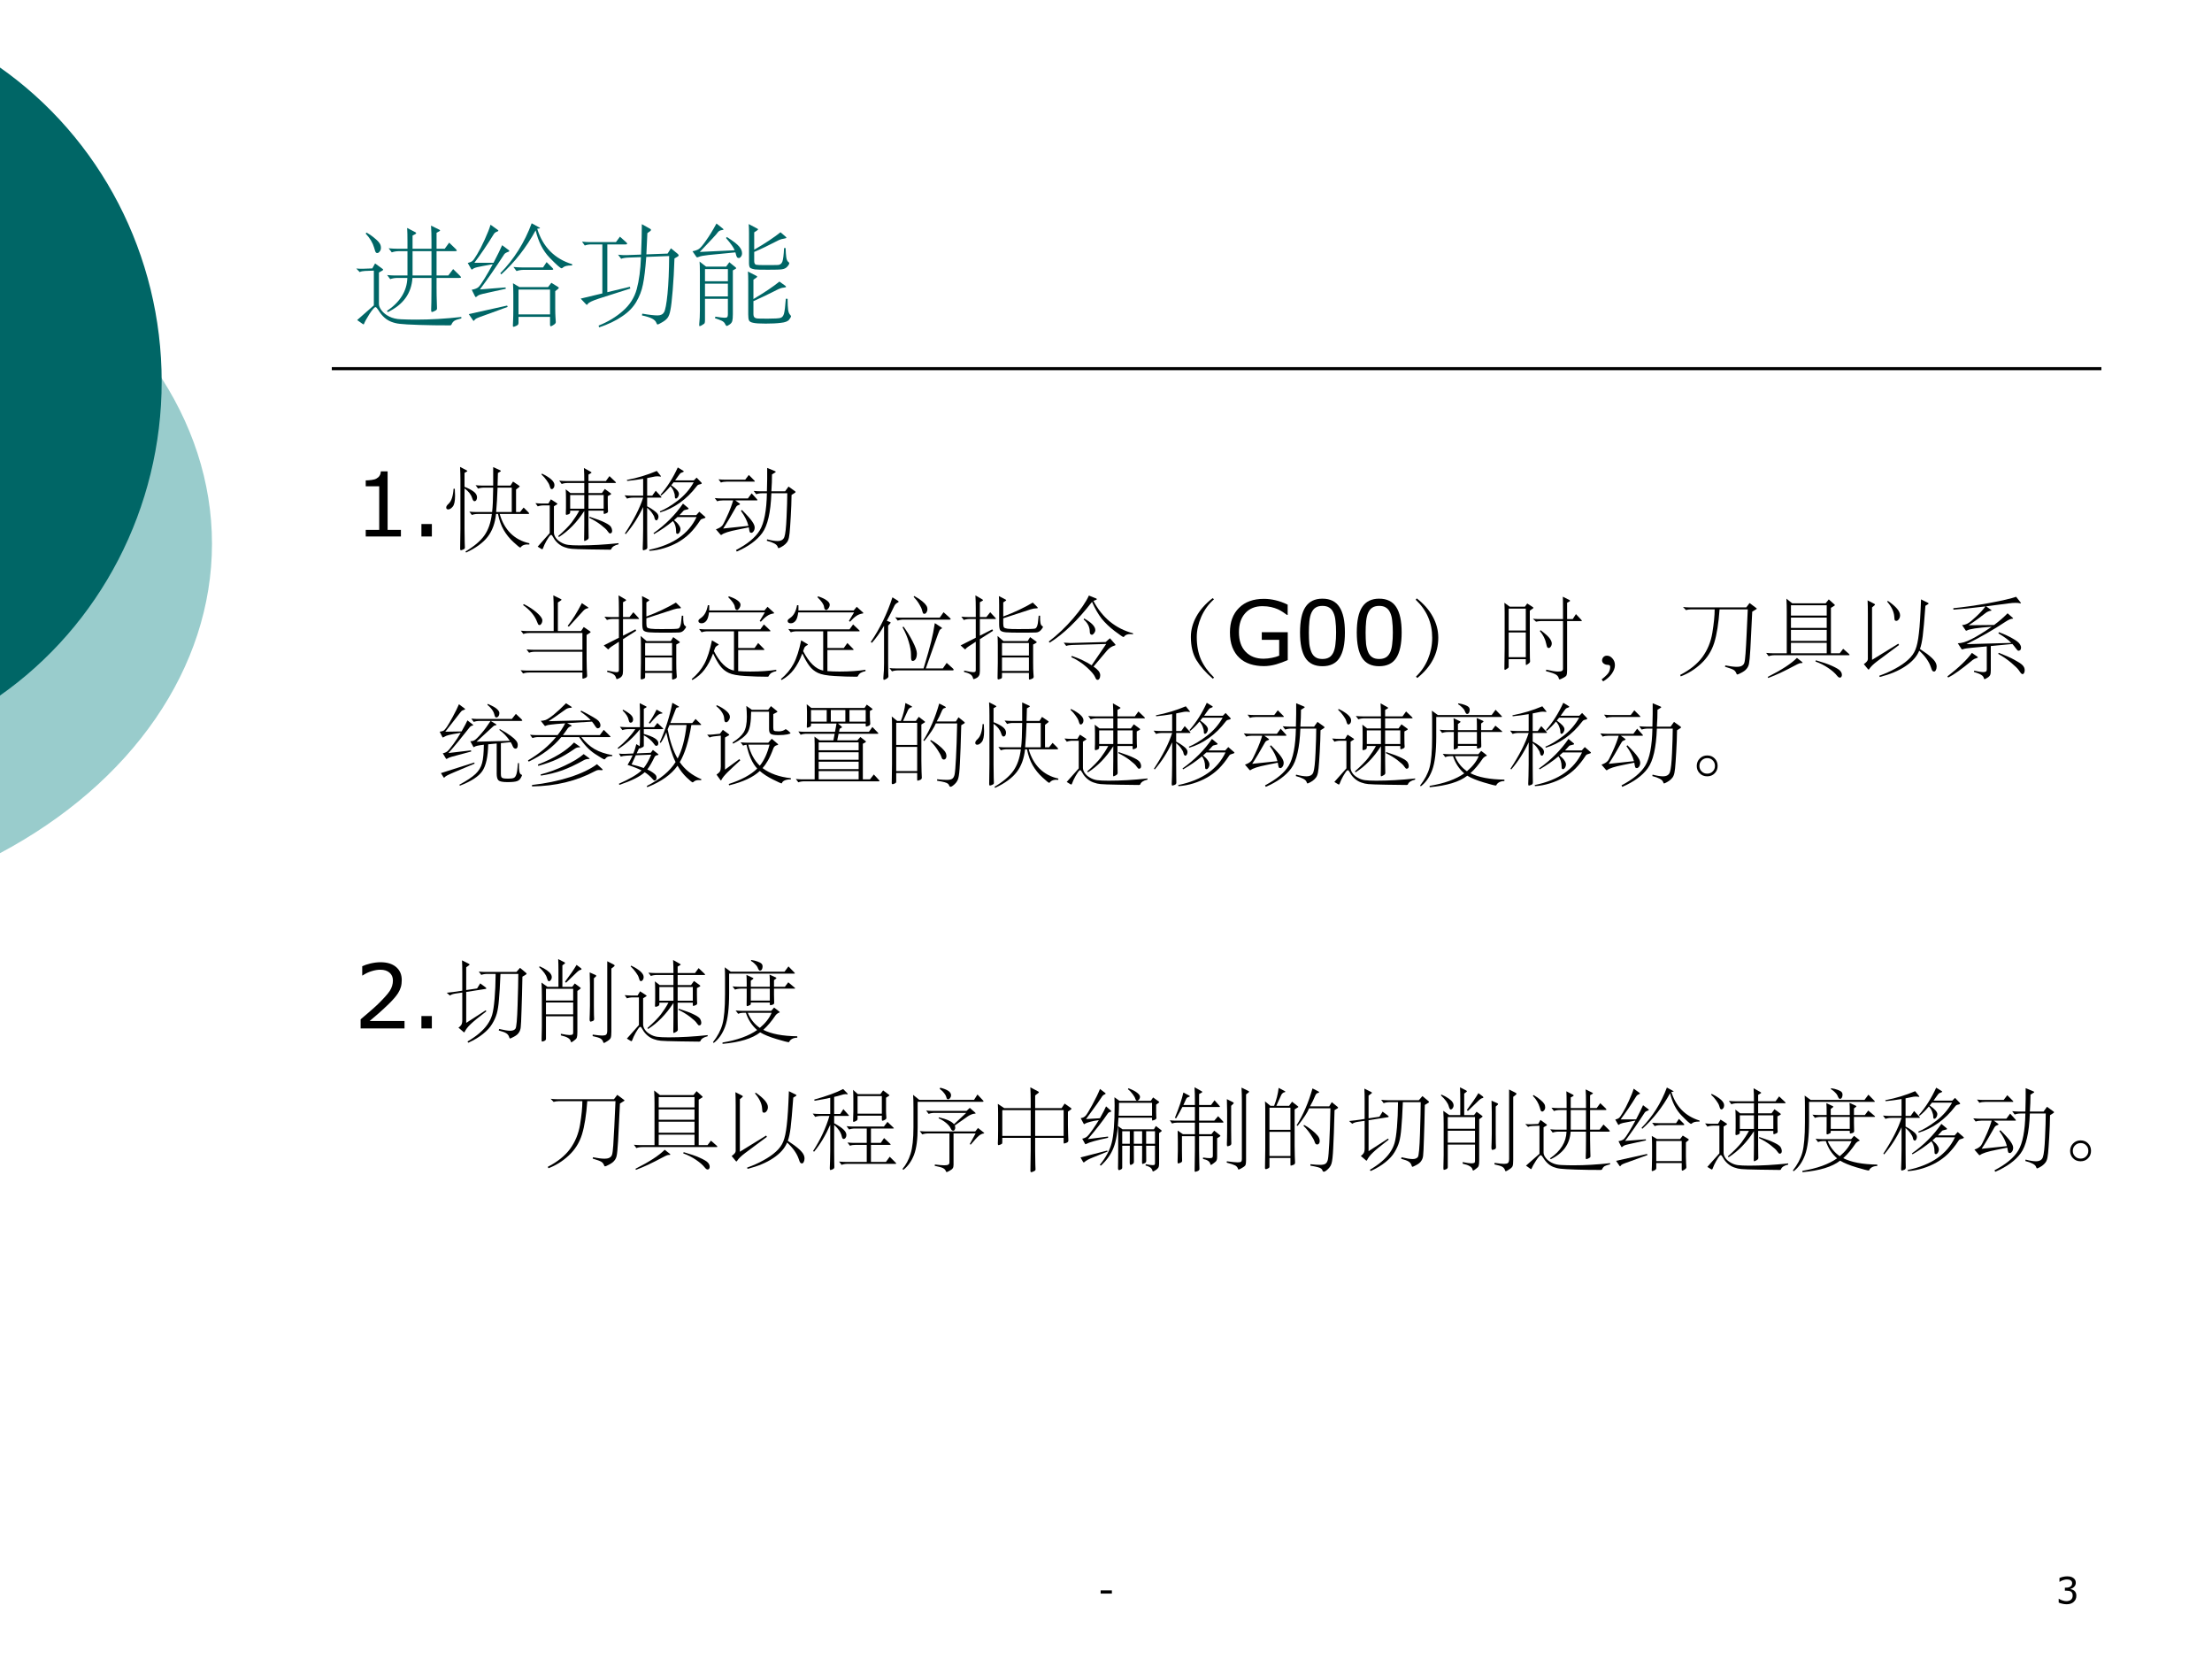 <?xml version="1.0" encoding="UTF-8" standalone="no"?>
<!DOCTYPE svg PUBLIC "-//W3C//DTD SVG 1.1//EN" "http://www.w3.org/Graphics/SVG/1.1/DTD/svg11.dtd">
<svg xmlns="http://www.w3.org/2000/svg" xmlns:xlink="http://www.w3.org/1999/xlink" version="1.1" width="720pt" height="540pt" viewBox="0 0 720 540">
<rect x="0" y="0" width="720" height="540" fill="#808080" stroke="none"/>
<g enable-background="new">
<g>
<g id="Layer-1" data-name="Artifact">
<clipPath id="cp83">
<path transform="matrix(1,0,0,-1,0,540)" d="M 0 0 L 720 0 L 720 540 L 0 540 Z " fill-rule="evenodd"/>
</clipPath>
<g clip-path="url(#cp83)">
<path transform="matrix(1,0,0,-1,0,540)" d="M 0 0 L 720 0 L 720 540 L 0 540 Z " fill="#ffffff" fill-rule="evenodd"/>
</g>
</g>
<g id="Layer-1" data-name="Artifact">
<g id="Layer-2" data-name="Artifact">
<clipPath id="cp84">
<path transform="matrix(1,0,0,-1,0,540)" d="M -0 0 L 720 0 L 720 540 L -0 540 Z " fill-rule="evenodd"/>
</clipPath>
<g clip-path="url(#cp84)">
<path transform="matrix(1,0,0,-1,0,540)" d="M -.377 463.91 C 43.09 440.91 69 403.23 69 363 C 69 322.78 43.09 285.09 -.377 262.09 L -.382 262.09 L -.377 262.09 L -.377 463.91 L -.382 463.91 L -.377 463.91 Z " fill="#99cccc" fill-rule="evenodd"/>
</g>
</g>
<g id="Layer-2" data-name="Artifact">
<clipPath id="cp85">
<path transform="matrix(1,0,0,-1,0,540)" d="M -0 0 L 720 0 L 720 540 L -0 540 Z " fill-rule="evenodd"/>
</clipPath>
<g clip-path="url(#cp85)">
<path transform="matrix(1,0,0,-1,0,540)" d="M -.375 518.29 C 32.792 495.14 52.625 456.79 52.625 415.81 C 52.625 374.83 32.792 336.49 -.375 313.34 L -.379 313.34 L -.375 313.34 L -.375 518.29 L -.379 518.29 L -.375 518.29 Z " fill="#006666" fill-rule="evenodd"/>
</g>
</g>
<g id="Layer-2" data-name="Artifact">
<path transform="matrix(1,0,0,-1,0,540)" stroke-width="1" stroke-linecap="butt" stroke-linejoin="round" fill="none" stroke="#000000" d="M 108 420 L 684 420 "/>
</g>
</g>
<g id="Layer-1" data-name="Artifact">
<clipPath id="cp86">
<path transform="matrix(1,0,0,-1,0,540)" d="M 0 0 L 720 0 L 720 540 L 0 540 Z " fill-rule="evenodd"/>
</clipPath>
<g clip-path="url(#cp86)">
<symbol id="font_57_10">
<path d="M .305 0 L 0 0 L 0 .088 L .305 .088 L .305 0 Z "/>
</symbol>
<use xlink:href="#font_57_10" transform="matrix(12,0,0,-12,358.256,518.713)"/>
</g>
</g>
<g id="Layer-1" data-name="Artifact">
<clipPath id="cp88">
<path transform="matrix(1,0,0,-1,0,540)" d="M 0 0 L 720 0 L 720 540 L 0 540 Z " fill-rule="evenodd"/>
</clipPath>
<g clip-path="url(#cp88)">
<symbol id="font_57_16">
<path d="M .425 .365 C .441 .351 .454 .334 .464 .312 C .474 .291 .479 .264 .479 .23 C .479 .197 .473 .167 .461 .139 C .449 .111 .432 .087 .41 .067 C .386 .044 .357 .027 .324 .016 C .291 .005 .255 0 .215 0 C .175 0 .135 .005 .096 .015 C .057 .024 .025 .035 0 .046 L 0 .148 L .007 .148 C .035 .13 .068 .115 .105 .103 C .142 .09 .179 .084 .213 .084 C .234 .084 .256 .088 .279 .095 C .302 .102 .321 .112 .335 .125 C .35 .139 .361 .155 .368 .172 C .376 .19 .379 .211 .379 .238 C .379 .264 .375 .285 .367 .302 C .359 .319 .347 .333 .333 .343 C .318 .353 .3 .36 .279 .363 C .258 .367 .236 .369 .212 .369 L .168 .369 L .168 .45 L .202 .45 C .252 .45 .291 .46 .32 .481 C .35 .502 .365 .532 .365 .572 C .365 .589 .361 .605 .354 .618 C .346 .631 .336 .642 .322 .65 C .308 .659 .293 .665 .277 .668 C .261 .671 .243 .673 .223 .673 C .192 .673 .159 .667 .125 .656 C .09 .645 .057 .63 .026 .609 L .021 .609 L .021 .711 C .044 .723 .075 .733 .113 .743 C .152 .752 .189 .757 .226 .757 C .261 .757 .292 .754 .319 .748 C .346 .741 .371 .731 .393 .716 C .416 .701 .434 .682 .446 .66 C .458 .638 .464 .612 .464 .582 C .464 .542 .45 .506 .421 .476 C .393 .446 .359 .427 .32 .419 L .32 .413 C .336 .41 .354 .404 .374 .396 C .394 .388 .411 .378 .425 .365 Z "/>
</symbol>
<use xlink:href="#font_57_16" transform="matrix(12,0,0,-12,670.098,522.182)"/>
</g>
</g>
<g id="Layer-1" data-name="Span">
<clipPath id="cp89">
<path transform="matrix(1,0,0,-1,0,540)" d="M 0 0 L 720 0 L 720 540 L 0 540 Z " fill-rule="evenodd"/>
</clipPath>
<g clip-path="url(#cp89)">
<symbol id="font_5a_3199">
<path d="M .938 .448 C .944 .442 .947 .437 .947 .434 C .947 .431 .942 .429 .932 .429 L .726 .429 L .726 .341 C .726 .286 .727 .245 .728 .22 L .73 .155 C .73 .15 .729 .145 .727 .142 C .725 .139 .718 .134 .707 .129 C .696 .124 .689 .121 .684 .121 C .679 .121 .677 .127 .677 .14 L .679 .211 C .68 .24 .68 .284 .68 .343 L .68 .429 L .508 .429 C .499 .29 .425 .187 .285 .12 L .277 .13 C .396 .211 .458 .31 .462 .429 L .374 .429 C .348 .429 .326 .425 .307 .418 L .279 .455 C .311 .452 .335 .451 .352 .451 L .463 .451 L .463 .671 L .388 .671 C .362 .671 .34 .667 .321 .66 L .293 .697 C .325 .694 .349 .693 .366 .693 L .463 .693 L .463 .755 C .463 .81 .462 .852 .46 .881 L .531 .844 C .538 .841 .542 .837 .542 .834 C .542 .831 .538 .827 .53 .823 L .509 .812 L .509 .693 L .68 .693 L .68 .757 C .68 .812 .679 .861 .676 .902 L .749 .866 C .755 .863 .758 .861 .758 .858 C .758 .856 .755 .853 .749 .85 L .726 .837 L .726 .693 L .8 .693 L .84 .748 L .9 .69 C .906 .684 .909 .679 .909 .676 C .909 .673 .904 .671 .894 .671 L .726 .671 L .726 .451 L .832 .451 L .876 .509 L .938 .448 M .68 .451 L .68 .671 L .509 .671 L .509 .451 L .68 .451 M .093 .839 C .126 .82 .152 .801 .172 .783 C .193 .766 .206 .751 .213 .739 C .22 .728 .223 .715 .223 .701 C .223 .688 .219 .676 .211 .667 C .204 .658 .197 .654 .19 .654 C .183 .654 .178 .657 .175 .662 C .172 .667 .168 .68 .162 .701 C .149 .746 .124 .789 .085 .83 L .093 .839 M .95 .063 C .921 .056 .9 .049 .888 .042 C .876 .034 .867 .023 .861 .008 C .859 .003 .854 0 .846 0 C .749 0 .657 .001 .569 .004 C .482 .007 .423 .01 .393 .014 C .364 .017 .338 .024 .315 .033 C .293 .042 .273 .054 .254 .071 C .235 .088 .217 .11 .199 .139 C .188 .156 .18 .165 .174 .165 C .165 .165 .147 .145 .12 .104 C .094 .063 .078 .034 .071 .016 C .07 .011 .068 .009 .066 .009 C .064 .009 .062 .01 .059 .012 L .008 .048 L .159 .181 L .159 .495 L .078 .492 C .059 .491 .043 .488 .031 .482 L 0 .514 C .026 .512 .047 .511 .064 .512 L .145 .515 L .17 .56 L .236 .512 C .241 .509 .243 .506 .243 .503 C .243 .501 .24 .498 .235 .495 L .205 .478 L .205 .193 C .205 .176 .213 .156 .229 .135 C .245 .114 .268 .095 .298 .08 C .328 .065 .364 .056 .407 .055 C .45 .053 .495 .052 .54 .052 C .671 .052 .807 .06 .95 .076 L .95 .063 Z "/>
</symbol>
<symbol id="font_5a_2dd9">
<path d="M .944 .555 C .919 .555 .901 .553 .889 .55 C .877 .547 .868 .542 .862 .537 C .856 .532 .852 .529 .849 .529 C .838 .529 .802 .561 .741 .624 C .68 .687 .638 .77 .614 .872 C .528 .715 .424 .583 .303 .474 L .294 .484 C .418 .611 .513 .761 .578 .936 L .647 .898 C .651 .897 .653 .895 .653 .892 C .653 .89 .65 .889 .645 .889 C .64 .889 .634 .888 .628 .887 C .679 .722 .785 .615 .944 .566 L .944 .555 M .371 .693 C .374 .69 .376 .688 .376 .685 C .376 .683 .374 .681 .369 .679 C .348 .672 .335 .664 .33 .656 C .249 .531 .175 .425 .11 .338 L .342 .356 L .344 .344 L .181 .308 C .144 .3 .119 .294 .108 .29 C .097 .286 .087 .28 .078 .271 C .077 .27 .075 .269 .072 .269 C .07 .269 .068 .272 .065 .277 L .036 .335 C .065 .34 .086 .349 .098 .36 C .11 .372 .129 .399 .154 .44 C .179 .481 .203 .523 .226 .566 C .153 .553 .106 .544 .085 .539 C .064 .534 .051 .528 .044 .521 C .042 .519 .04 .518 .037 .518 C .034 .518 .032 .52 .03 .524 L 0 .577 C .019 .582 .033 .588 .042 .595 C .051 .602 .065 .623 .085 .656 C .105 .689 .128 .733 .153 .788 C .178 .843 .196 .888 .206 .923 L .269 .878 C .274 .874 .277 .871 .277 .868 C .277 .866 .272 .863 .261 .859 C .25 .855 .242 .848 .236 .839 C .174 .738 .115 .652 .06 .579 L .233 .579 C .27 .65 .296 .703 .311 .738 L .371 .693 M .764 .534 C .77 .528 .773 .523 .773 .52 C .773 .517 .769 .515 .76 .515 L .508 .515 C .482 .515 .46 .511 .441 .504 L .413 .541 C .445 .538 .469 .537 .486 .537 L .681 .537 L .713 .585 L .764 .534 M .818 .344 L .791 .322 L .791 .164 C .791 .134 .792 .109 .793 .09 L .796 .043 C .796 .034 .79 .026 .777 .018 C .764 .009 .756 .005 .751 .005 C .746 .005 .744 .01 .744 .02 L .744 .09 L .459 .09 L .459 .034 C .459 .023 .452 .014 .439 .009 C .426 .003 .418 0 .414 0 C .41 0 .408 .003 .408 .009 C .408 .014 .409 .03 .41 .056 C .411 .081 .412 .114 .412 .154 L .412 .291 C .412 .327 .411 .361 .409 .394 L .467 .359 L .726 .359 L .756 .398 L .817 .36 C .821 .358 .823 .355 .823 .352 C .823 .349 .821 .347 .818 .344 M .744 .112 L .744 .337 L .459 .337 L .459 .112 L .744 .112 M .361 .18 L .155 .105 C .116 .092 .092 .082 .081 .077 C .07 .071 .064 .066 .061 .061 C .058 .056 .056 .054 .054 .054 C .052 .054 .049 .056 .046 .061 L .009 .115 L .356 .192 L .361 .18 Z "/>
</symbol>
<symbol id="font_5a_2e47">
<path d="M .877 .64 L .848 .623 C .845 .518 .839 .421 .832 .334 C .825 .247 .818 .188 .811 .155 C .805 .122 .796 .099 .785 .085 C .774 .071 .758 .058 .735 .045 C .713 .032 .7 .026 .696 .026 C .692 .026 .688 .03 .685 .039 C .68 .055 .666 .069 .644 .08 C .622 .091 .592 .1 .554 .108 L .557 .124 C .62 .113 .666 .108 .695 .108 C .724 .108 .743 .118 .754 .137 C .765 .156 .776 .211 .785 .302 C .794 .393 .799 .508 .8 .645 L .593 .637 C .585 .528 .575 .445 .563 .388 C .552 .331 .531 .278 .502 .229 C .473 .18 .431 .137 .374 .099 C .317 .06 .248 .027 .167 0 L .162 .016 C .247 .05 .32 .094 .382 .149 C .444 .203 .486 .269 .507 .346 C .528 .424 .541 .52 .545 .635 L .433 .631 C .403 .63 .381 .626 .366 .62 L .338 .657 C .367 .654 .391 .652 .411 .653 L .546 .658 C .551 .77 .553 .862 .553 .933 L .63 .89 C .634 .887 .636 .884 .636 .881 C .636 .878 .634 .875 .63 .872 L .603 .852 C .598 .741 .595 .677 .594 .66 L .786 .667 L .816 .715 L .877 .665 C .883 .66 .886 .655 .886 .651 C .886 .647 .883 .643 .877 .64 M .449 .351 L .167 .261 C .105 .241 .07 .224 .063 .21 C .061 .206 .059 .204 .056 .204 C .054 .204 .051 .206 .048 .209 L 0 .26 L .196 .307 L .196 .75 L .098 .75 C .075 .75 .055 .747 .037 .74 L .012 .775 C .041 .772 .063 .771 .078 .771 L .319 .771 L .355 .82 L .412 .769 C .417 .765 .42 .761 .42 .756 C .42 .752 .416 .75 .408 .75 L .241 .75 L .241 .318 L .445 .367 L .449 .351 Z "/>
</symbol>
<symbol id="font_5a_36bd">
<path d="M .311 .806 C .368 .769 .405 .741 .422 .72 C .439 .7 .448 .68 .448 .659 C .448 .647 .445 .637 .438 .628 C .432 .62 .426 .616 .419 .616 C .413 .616 .408 .618 .403 .622 C .399 .627 .394 .642 .388 .667 C .269 .656 .187 .648 .143 .643 C .099 .638 .072 .633 .062 .628 C .052 .624 .045 .622 .042 .622 C .039 .622 .037 .624 .034 .628 L 0 .677 C .025 .682 .045 .689 .058 .698 C .072 .707 .093 .732 .121 .772 C .15 .812 .182 .864 .217 .928 L .272 .884 C .278 .879 .281 .876 .281 .874 C .281 .872 .277 .87 .268 .869 C .25 .867 .237 .86 .228 .847 C .22 .834 .166 .776 .066 .671 L .381 .686 C .374 .708 .348 .745 .303 .797 L .311 .806 M .842 .706 C .843 .67 .845 .642 .848 .622 C .851 .602 .857 .589 .864 .583 C .871 .578 .875 .573 .875 .57 C .875 .562 .869 .551 .857 .538 C .846 .525 .83 .517 .809 .514 C .789 .511 .747 .51 .683 .51 C .62 .51 .58 .511 .564 .513 C .549 .516 .536 .519 .526 .524 C .516 .529 .511 .544 .511 .568 L .511 .84 C .511 .876 .51 .904 .508 .923 L .58 .885 C .589 .881 .593 .878 .593 .875 C .593 .872 .589 .869 .582 .864 L .558 .848 L .558 .691 C .658 .749 .737 .802 .796 .849 L .842 .809 C .847 .805 .849 .802 .849 .799 C .849 .796 .841 .794 .826 .791 C .811 .789 .796 .785 .783 .779 C .69 .731 .615 .695 .558 .671 L .558 .588 C .558 .569 .564 .558 .576 .555 C .589 .553 .611 .552 .643 .552 C .71 .552 .754 .552 .773 .553 C .792 .554 .806 .565 .813 .584 C .82 .604 .825 .645 .828 .706 L .842 .706 M .388 .517 L .365 .504 L .365 .109 C .365 .08 .363 .059 .36 .048 C .357 .036 .35 .025 .337 .016 C .324 .007 .315 .002 .31 .002 C .305 .002 .3 .008 .295 .019 C .291 .03 .281 .04 .266 .048 C .251 .055 .23 .063 .203 .072 L .207 .086 C .249 .079 .277 .076 .29 .076 C .303 .076 .312 .078 .315 .083 C .318 .087 .32 .095 .32 .107 L .32 .247 L .113 .247 L .113 .057 C .113 .042 .112 .033 .11 .028 C .108 .023 .101 .018 .089 .011 C .078 .004 .07 0 .065 0 C .061 0 .06 .006 .061 .018 C .065 .057 .067 .098 .067 .14 L .067 .479 C .067 .53 .066 .565 .064 .584 L .123 .538 L .304 .538 L .333 .578 L .386 .535 C .392 .53 .395 .527 .395 .524 C .395 .522 .393 .52 .388 .517 M .32 .406 L .32 .516 L .113 .516 L .113 .406 L .32 .406 M .32 .269 L .32 .384 L .113 .384 L .113 .269 L .32 .269 M .86 .247 C .86 .2 .862 .167 .865 .146 C .868 .125 .875 .11 .884 .101 C .889 .096 .891 .091 .891 .088 C .891 .084 .885 .074 .874 .059 C .863 .044 .838 .034 .8 .03 C .762 .025 .716 .023 .662 .023 C .609 .023 .571 .025 .55 .03 C .529 .034 .516 .041 .511 .052 C .506 .063 .504 .081 .504 .107 L .504 .407 C .504 .442 .503 .471 .501 .494 L .575 .456 C .582 .453 .585 .45 .585 .447 C .585 .445 .582 .442 .577 .438 L .551 .42 L .551 .245 C .654 .306 .732 .359 .786 .403 L .838 .366 C .843 .362 .846 .358 .846 .355 C .846 .352 .838 .35 .823 .348 C .808 .347 .793 .342 .778 .335 C .688 .289 .612 .253 .551 .226 L .551 .11 C .551 .094 .555 .083 .562 .078 C .57 .072 .58 .069 .591 .069 C .603 .068 .635 .068 .688 .068 C .741 .068 .776 .07 .793 .074 C .81 .078 .821 .091 .827 .112 C .833 .133 .839 .178 .844 .248 L .86 .247 Z "/>
</symbol>
<use xlink:href="#font_5a_3199" transform="matrix(36,0,0,-36,115.964,105.908)" fill="#006666"/>
<use xlink:href="#font_5a_2dd9" transform="matrix(36,0,0,-36,152.252,106.376)" fill="#006666"/>
<use xlink:href="#font_5a_2e47" transform="matrix(36,0,0,-36,189.008,106.556)" fill="#006666"/>
<use xlink:href="#font_5a_36bd" transform="matrix(36,0,0,-36,225.404,106.16)" fill="#006666"/>
</g>
</g>
<g id="Layer-1" data-name="Span">
<clipPath id="cp91">
<path transform="matrix(1,0,0,-1,0,540)" d="M 0 0 L 720 0 L 720 540 L 0 540 Z " fill-rule="evenodd"/>
</clipPath>
<g clip-path="url(#cp91)">
<symbol id="font_57_14">
<path d="M .394 0 L 0 0 L 0 .074 L .151 .074 L .151 .562 L 0 .562 L 0 .628 C .021 .628 .042 .63 .066 .633 C .089 .636 .107 .641 .119 .648 C .134 .656 .146 .666 .154 .679 C .163 .691 .168 .708 .169 .729 L .245 .729 L .245 .074 L .394 .074 L .394 0 Z "/>
</symbol>
<symbol id="font_57_11">
<path d="M .117 0 L 0 0 L 0 .139 L .117 .139 L .117 0 Z "/>
</symbol>
<use xlink:href="#font_57_14" transform="matrix(29.064,0,0,-29.064,119.045,174.62)"/>
<use xlink:href="#font_57_11" transform="matrix(29.064,0,0,-29.064,137.17,174.62)"/>
</g>
</g>
<g id="Layer-1" data-name="Span">
<clipPath id="cp92">
<path transform="matrix(1,0,0,-1,0,540)" d="M 0 0 L 720 0 L 720 540 L 0 540 Z " fill-rule="evenodd"/>
</clipPath>
<g clip-path="url(#cp92)">
<symbol id="font_5a_330d">
<path d="M .205 .736 C .249 .719 .283 .701 .308 .682 C .333 .663 .345 .642 .345 .617 C .345 .606 .342 .596 .337 .587 C .332 .579 .324 .575 .315 .575 C .306 .575 .297 .587 .29 .611 C .277 .652 .249 .687 .205 .718 L .205 .262 C .205 .195 .206 .146 .207 .113 C .208 .08 .209 .061 .209 .056 C .209 .051 .208 .046 .205 .043 C .202 .04 .196 .036 .186 .032 C .176 .028 .169 .026 .165 .026 C .159 .026 .156 .031 .156 .04 C .156 .049 .156 .075 .157 .117 C .158 .158 .159 .207 .159 .264 L .159 .813 C .159 .858 .158 .906 .155 .959 L .222 .924 C .232 .919 .237 .915 .237 .913 C .237 .911 .233 .908 .224 .903 L .205 .892 L .205 .736 M .931 .09 C .885 .094 .853 .084 .836 .061 C .833 .058 .831 .056 .829 .056 C .822 .056 .797 .076 .753 .117 C .709 .157 .673 .202 .644 .252 C .615 .302 .594 .362 .58 .432 L .558 .432 C .547 .328 .516 .243 .464 .176 C .412 .109 .332 .051 .223 0 L .215 .011 C .312 .069 .383 .129 .427 .191 C .471 .253 .499 .333 .511 .432 L .354 .432 C .328 .432 .306 .428 .287 .421 L .259 .458 C .291 .455 .315 .454 .332 .454 L .514 .454 C .521 .509 .525 .6 .526 .727 L .424 .727 C .398 .727 .376 .723 .357 .716 L .329 .754 C .361 .751 .385 .75 .402 .75 L .526 .75 L .526 .957 L .602 .922 C .609 .919 .612 .916 .612 .913 C .612 .911 .609 .908 .603 .905 L .579 .891 C .578 .827 .576 .78 .575 .75 L .72 .75 L .748 .795 L .813 .751 C .82 .746 .823 .743 .823 .741 C .823 .739 .82 .735 .813 .73 L .782 .706 L .782 .454 L .827 .454 L .867 .504 L .917 .454 C .925 .446 .929 .44 .929 .437 C .929 .434 .924 .432 .913 .432 L .599 .432 C .624 .344 .664 .272 .721 .215 C .778 .159 .848 .122 .931 .104 L .931 .09 M .734 .454 L .734 .727 L .575 .727 C .572 .626 .566 .535 .559 .454 L .734 .454 M .096 .714 C .098 .685 .099 .659 .099 .637 C .099 .574 .09 .533 .072 .513 C .055 .493 .038 .483 .023 .483 C .008 .483 0 .49 0 .505 C 0 .517 .009 .531 .026 .546 C .043 .562 .056 .584 .065 .613 C .074 .642 .08 .675 .082 .714 L .096 .714 Z "/>
</symbol>
<symbol id="font_5a_3bfa">
<path d="M .894 .762 C .899 .757 .902 .753 .902 .75 C .902 .748 .899 .747 .892 .747 L .594 .747 L .594 .634 L .744 .634 L .777 .68 L .841 .633 C .846 .63 .848 .627 .848 .624 C .848 .621 .845 .619 .84 .616 L .81 .6 L .81 .527 C .81 .5 .81 .478 .811 .459 C .812 .44 .813 .43 .813 .429 C .813 .42 .807 .413 .794 .408 C .781 .403 .773 .4 .769 .4 C .766 .4 .764 .404 .764 .412 L .764 .437 L .594 .437 L .594 .278 C .594 .235 .594 .203 .595 .183 L .596 .134 C .596 .124 .589 .115 .575 .108 C .562 .101 .553 .097 .55 .097 C .547 .097 .545 .102 .545 .112 L .546 .171 C .547 .192 .547 .227 .547 .278 L .547 .434 C .465 .307 .37 .209 .263 .142 L .255 .152 C .324 .213 .374 .264 .405 .304 C .436 .345 .465 .389 .491 .437 L .389 .437 L .389 .421 C .389 .409 .383 .401 .37 .396 C .357 .392 .35 .39 .348 .39 C .343 .39 .34 .394 .34 .402 L .342 .464 L .342 .578 C .342 .613 .341 .645 .339 .676 L .392 .634 L .547 .634 L .547 .747 L .361 .747 C .335 .747 .313 .743 .294 .736 L .266 .773 C .298 .77 .322 .769 .339 .769 L .547 .769 C .547 .822 .546 .87 .543 .915 L .621 .871 C .626 .868 .628 .866 .628 .864 C .628 .862 .626 .86 .621 .857 L .594 .841 L .594 .769 L .789 .769 L .829 .824 L .894 .762 M .764 .459 L .764 .612 L .594 .612 L .594 .459 L .764 .459 M .547 .459 L .547 .612 L .389 .612 L .389 .459 L .547 .459 M .073 .852 C .166 .807 .213 .764 .213 .724 C .213 .711 .21 .7 .203 .691 C .196 .682 .19 .678 .184 .678 C .178 .678 .173 .68 .17 .685 C .167 .69 .163 .701 .158 .718 C .153 .735 .142 .754 .125 .777 C .109 .8 .09 .822 .067 .843 L .073 .852 M .931 .073 L .93 .06 C .887 .05 .86 .033 .85 .009 C .849 .005 .847 .003 .845 .002 C .843 .001 .839 0 .833 0 C .792 0 .717 .001 .608 .003 C .499 .005 .432 .007 .405 .01 C .379 .012 .353 .018 .326 .028 C .299 .037 .275 .052 .253 .071 C .232 .09 .215 .11 .203 .133 C .191 .155 .182 .166 .177 .166 C .172 .166 .167 .162 .16 .155 C .154 .148 .142 .13 .124 .1 C .107 .069 .093 .041 .084 .014 C .081 .008 .079 .005 .076 .005 C .074 .005 .072 .006 .069 .007 L .025 .034 L .16 .186 L .16 .496 L .093 .496 C .067 .496 .045 .492 .026 .485 L 0 .521 C .032 .518 .056 .517 .073 .517 L .145 .517 L .173 .564 L .239 .521 C .244 .518 .246 .515 .246 .513 C .246 .511 .244 .509 .239 .506 L .207 .486 L .207 .192 C .207 .175 .213 .156 .225 .137 C .238 .117 .257 .099 .283 .084 C .309 .068 .337 .058 .366 .054 C .395 .05 .438 .048 .494 .048 C .628 .048 .774 .056 .931 .073 M .606 .369 C .684 .344 .742 .322 .779 .303 C .816 .285 .839 .268 .847 .253 C .855 .238 .859 .225 .859 .213 C .859 .192 .851 .182 .834 .182 C .828 .182 .82 .19 .809 .206 C .799 .223 .774 .246 .734 .277 C .694 .308 .65 .334 .603 .357 L .606 .369 Z "/>
</symbol>
<symbol id="font_5a_4127">
<path d="M .86 .765 C .863 .762 .864 .759 .864 .755 C .864 .752 .859 .749 .848 .746 C .837 .744 .829 .742 .824 .739 C .819 .736 .814 .732 .809 .725 C .752 .65 .688 .587 .617 .537 C .546 .487 .473 .452 .4 .431 L .395 .442 C .453 .465 .52 .505 .595 .562 C .67 .619 .73 .688 .774 .767 L .549 .767 C .538 .752 .529 .742 .523 .735 C .58 .695 .609 .663 .609 .638 C .609 .626 .605 .614 .598 .603 C .591 .592 .584 .586 .575 .586 C .567 .586 .563 .594 .563 .61 C .563 .627 .559 .646 .55 .667 C .542 .688 .53 .707 .514 .724 C .481 .684 .447 .649 .411 .62 L .402 .628 C .479 .716 .543 .818 .596 .934 L .658 .896 C .661 .894 .663 .892 .663 .889 C .663 .886 .658 .883 .649 .88 C .64 .877 .634 .875 .629 .872 C .625 .87 .617 .86 .604 .842 C .592 .824 .579 .806 .566 .789 L .776 .789 L .807 .82 L .86 .765 M .407 .61 C .411 .605 .413 .602 .413 .599 C .413 .597 .41 .596 .403 .596 L .253 .596 L .253 .499 C .282 .484 .306 .469 .327 .453 C .348 .438 .362 .425 .369 .415 C .376 .405 .38 .394 .38 .383 C .38 .372 .377 .363 .372 .354 C .367 .345 .362 .341 .357 .341 C .352 .341 .348 .344 .343 .349 C .339 .354 .336 .363 .334 .374 C .332 .385 .324 .401 .309 .422 C .295 .443 .276 .463 .253 .483 L .253 .242 C .253 .169 .253 .121 .254 .099 L .255 .039 C .255 .026 .248 .018 .234 .013 C .221 .008 .213 .006 .211 .006 C .206 .006 .203 .012 .203 .024 L .206 .115 C .207 .15 .208 .193 .208 .244 L .208 .491 C .155 .378 .09 .276 .013 .187 L .004 .195 C .103 .346 .171 .479 .208 .596 L .095 .596 C .069 .596 .047 .592 .028 .585 L 0 .622 C .032 .619 .056 .618 .073 .618 L .208 .618 L .208 .807 C .149 .797 .089 .789 .029 .783 L .026 .794 C .143 .816 .255 .85 .361 .895 L .401 .845 C .405 .84 .407 .837 .407 .834 C .407 .832 .406 .831 .403 .831 C .401 .831 .397 .832 .392 .833 C .387 .834 .379 .835 .368 .835 C .357 .835 .348 .834 .342 .833 L .253 .815 L .253 .618 L .31 .618 L .349 .673 L .407 .61 M .9 .383 C .904 .38 .906 .377 .906 .374 C .906 .371 .903 .369 .897 .367 C .879 .362 .867 .358 .861 .355 C .856 .352 .851 .348 .848 .343 C .809 .283 .769 .234 .73 .195 C .691 .157 .647 .124 .6 .097 C .553 .07 .501 .048 .446 .031 C .391 .014 .335 .003 .278 0 L .276 .012 C .541 .067 .717 .189 .806 .378 L .592 .378 L .554 .344 C .577 .326 .595 .308 .607 .29 C .62 .272 .626 .256 .626 .243 C .626 .23 .622 .217 .615 .206 C .608 .195 .601 .19 .594 .19 C .587 .19 .583 .192 .58 .196 C .578 .201 .577 .208 .577 .219 C .577 .266 .565 .305 .542 .334 C .479 .281 .409 .233 .331 .188 L .324 .198 C .458 .293 .568 .403 .654 .529 L .713 .48 C .716 .478 .717 .475 .717 .472 C .717 .469 .715 .467 .71 .466 C .681 .459 .665 .455 .663 .452 C .661 .449 .645 .432 .615 .4 L .803 .4 L .837 .438 L .9 .383 Z "/>
</symbol>
<symbol id="font_5a_2c10">
<path d="M .897 .677 C .902 .673 .905 .67 .905 .667 C .905 .664 .902 .661 .896 .657 L .86 .634 C .859 .558 .856 .477 .851 .392 C .846 .307 .842 .245 .838 .207 C .834 .17 .829 .143 .822 .128 C .816 .112 .806 .098 .792 .085 C .779 .072 .763 .061 .746 .052 C .729 .043 .718 .038 .714 .038 C .711 .038 .707 .044 .703 .056 C .699 .068 .687 .08 .666 .091 C .645 .102 .618 .112 .583 .121 L .586 .137 C .635 .124 .674 .118 .702 .118 C .744 .118 .77 .134 .78 .165 C .791 .196 .799 .268 .804 .382 C .809 .496 .812 .586 .812 .653 L .634 .653 C .626 .438 .592 .29 .531 .207 C .471 .125 .376 .056 .246 0 L .238 .017 C .366 .084 .455 .157 .504 .238 C .553 .319 .58 .458 .584 .653 L .531 .653 C .505 .653 .483 .649 .464 .642 L .436 .679 C .468 .676 .492 .675 .509 .675 L .584 .675 C .587 .776 .588 .863 .587 .937 L .673 .901 C .68 .898 .683 .896 .683 .893 C .683 .891 .68 .888 .675 .885 L .641 .864 C .641 .806 .639 .743 .634 .675 L .788 .675 L .826 .728 L .897 .677 M .441 .798 C .446 .793 .449 .789 .449 .786 C .449 .784 .446 .783 .439 .783 L .133 .783 C .108 .783 .087 .78 .069 .773 L .042 .809 C .072 .806 .095 .805 .112 .805 L .341 .805 L .381 .858 L .441 .798 M .472 .587 C .476 .582 .478 .579 .478 .576 C .478 .574 .475 .573 .468 .573 L .23 .573 L .276 .54 C .281 .537 .283 .534 .283 .531 C .283 .528 .278 .525 .269 .522 C .26 .519 .254 .515 .249 .512 C .245 .509 .241 .503 .236 .495 C .181 .397 .134 .318 .094 .258 L .377 .288 C .364 .341 .336 .397 .293 .456 L .304 .466 C .363 .407 .401 .364 .419 .337 C .438 .31 .447 .287 .447 .27 C .447 .253 .443 .239 .435 .227 C .427 .216 .419 .21 .41 .21 C .401 .21 .395 .213 .392 .219 C .389 .226 .387 .235 .385 .247 C .384 .259 .382 .267 .381 .271 L .258 .246 C .16 .227 .1 .207 .077 .188 C .075 .187 .073 .186 .07 .186 C .068 .186 .066 .188 .063 .191 L .013 .249 C .028 .254 .042 .26 .054 .267 C .066 .274 .076 .282 .084 .291 C .092 .3 .107 .328 .128 .374 C .15 .42 .167 .46 .18 .495 C .193 .53 .201 .556 .206 .573 L .091 .573 C .066 .573 .045 .57 .027 .563 L 0 .599 C .03 .596 .053 .595 .07 .595 L .371 .595 L .413 .652 L .472 .587 Z "/>
</symbol>
<use xlink:href="#font_5a_330d" transform="matrix(29.064,0,0,-29.064,145.244,179.852)"/>
<use xlink:href="#font_5a_3bfa" transform="matrix(29.064,0,0,-29.064,174.284,178.921)"/>
<use xlink:href="#font_5a_4127" transform="matrix(29.064,0,0,-29.064,203.295,179.299)"/>
<use xlink:href="#font_5a_2c10" transform="matrix(29.064,0,0,-29.064,232.655,179.532)"/>
</g>
</g>
<g id="Layer-1" data-name="Span">
<clipPath id="cp93">
<path transform="matrix(1,0,0,-1,0,540)" d="M 0 0 L 720 0 L 720 540 L 0 540 Z " fill-rule="evenodd"/>
</clipPath>
<g clip-path="url(#cp93)">
<symbol id="font_5a_2b52">
<path d="M .777 .514 L .74 .49 L .74 .22 C .74 .179 .741 .142 .742 .111 L .746 .034 C .746 .021 .739 .013 .725 .008 C .711 .003 .702 0 .698 0 C .695 0 .693 .004 .693 .013 L .693 .069 L .095 .069 C .069 .069 .047 .065 .028 .058 L 0 .095 C .032 .092 .056 .091 .073 .091 L .693 .091 L .693 .302 L .162 .302 C .136 .302 .114 .298 .095 .291 L .067 .328 C .099 .325 .123 .324 .14 .324 L .693 .324 L .693 .512 L .098 .512 C .072 .512 .05 .508 .031 .501 L .003 .538 C .035 .535 .059 .534 .076 .534 L .371 .534 L .371 .788 C .371 .837 .37 .885 .367 .934 L .45 .893 C .456 .89 .459 .888 .459 .885 C .459 .883 .457 .881 .453 .878 L .418 .854 L .418 .534 L .678 .534 L .708 .579 L .777 .532 C .782 .529 .785 .526 .785 .523 C .785 .52 .782 .517 .777 .514 M .756 .8 C .759 .798 .761 .796 .761 .794 C .761 .792 .759 .791 .754 .79 C .735 .787 .718 .777 .704 .762 L .541 .583 L .528 .592 C .581 .659 .634 .744 .687 .847 L .756 .8 M .036 .836 C .091 .809 .14 .777 .181 .741 C .223 .705 .244 .676 .244 .653 C .244 .64 .241 .628 .234 .617 C .227 .606 .22 .601 .213 .601 C .206 .601 .201 .604 .197 .609 C .194 .615 .19 .624 .185 .637 C .159 .706 .107 .769 .028 .825 L .036 .836 Z "/>
</symbol>
<symbol id="font_5a_4419">
<path d="M .389 .693 C .394 .688 .396 .685 .396 .682 C .396 .68 .393 .679 .387 .679 L .216 .679 L .216 .492 L .355 .563 L .364 .547 L .216 .453 L .216 .097 C .216 .072 .213 .055 .206 .044 C .2 .033 .19 .023 .175 .016 C .16 .009 .151 .005 .147 .005 C .144 .005 .141 .008 .14 .013 C .135 .035 .124 .051 .106 .061 C .089 .071 .066 .079 .038 .086 L .04 .101 C .095 .089 .128 .083 .14 .083 C .152 .083 .16 .085 .164 .088 C .168 .091 .17 .097 .17 .108 L .17 .424 C .127 .397 .098 .378 .084 .368 C .071 .359 .062 .351 .059 .346 C .056 .341 .053 .339 .051 .339 C .05 .339 .048 .34 .045 .342 L 0 .383 L .17 .469 L .17 .679 L .103 .679 C .077 .679 .055 .675 .036 .668 L .008 .705 C .04 .702 .064 .701 .081 .701 L .17 .701 L .17 .798 C .17 .846 .169 .895 .166 .944 L .243 .899 C .248 .896 .251 .893 .251 .89 C .251 .887 .248 .885 .243 .882 L .216 .867 L .216 .701 L .289 .701 L .332 .755 L .389 .693 M .891 .716 C .89 .681 .892 .654 .895 .635 C .898 .616 .906 .604 .918 .598 C .921 .596 .923 .593 .923 .589 C .923 .585 .916 .574 .901 .556 C .887 .539 .868 .529 .845 .528 C .822 .527 .768 .526 .684 .526 C .6 .526 .541 .527 .507 .53 C .474 .533 .453 .541 .444 .553 C .436 .565 .432 .589 .432 .625 L .432 .834 C .432 .877 .431 .911 .429 .936 L .504 .897 C .509 .894 .511 .892 .511 .89 C .511 .888 .509 .886 .505 .883 L .478 .865 L .478 .707 C .599 .752 .71 .804 .809 .863 L .859 .814 C .863 .81 .865 .806 .865 .803 C .865 .8 .862 .799 .855 .799 C .833 .799 .81 .795 .785 .787 L .478 .687 L .478 .627 C .478 .606 .481 .592 .486 .585 C .491 .578 .505 .573 .527 .57 C .549 .567 .589 .566 .646 .566 C .703 .566 .748 .566 .779 .567 C .81 .568 .829 .57 .836 .572 C .843 .575 .848 .58 .853 .589 C .858 .598 .863 .613 .866 .632 C .869 .652 .872 .68 .875 .716 L .891 .716 M .847 .427 C .851 .424 .853 .422 .853 .419 C .853 .416 .851 .414 .846 .411 L .813 .393 L .813 .188 C .813 .137 .814 .099 .816 .074 C .818 .048 .819 .034 .819 .032 C .819 .021 .812 .013 .798 .008 C .785 .003 .776 0 .772 0 C .768 0 .766 .004 .766 .013 L .766 .075 L .464 .075 L .464 .029 C .464 .023 .463 .019 .46 .016 C .458 .013 .452 .01 .443 .007 C .434 .004 .427 .002 .422 .002 C .417 .002 .414 .007 .414 .016 C .414 .025 .414 .046 .415 .077 C .416 .108 .417 .145 .417 .188 L .417 .387 C .417 .424 .416 .458 .414 .489 L .48 .432 L .752 .432 L .779 .476 L .847 .427 M .766 .27 L .766 .41 L .464 .41 L .464 .27 L .766 .27 M .766 .097 L .766 .248 L .464 .248 L .464 .097 L .766 .097 Z "/>
</symbol>
<symbol id="font_5a_2c09">
<path d="M .417 .938 C .46 .924 .492 .909 .514 .892 C .536 .876 .547 .86 .547 .845 C .547 .83 .542 .817 .533 .804 C .524 .791 .516 .785 .508 .785 C .494 .785 .486 .797 .483 .822 C .48 .847 .456 .883 .409 .929 L .417 .938 M .921 .756 C .923 .754 .924 .752 .924 .75 C .924 .748 .922 .747 .917 .746 C .89 .742 .866 .733 .845 .718 C .824 .704 .801 .683 .775 .654 L .762 .662 L .82 .758 L .194 .758 C .189 .716 .18 .685 .165 .665 C .15 .646 .132 .636 .111 .636 C .1 .636 .092 .638 .085 .643 C .078 .648 .075 .655 .075 .664 C .075 .673 .085 .683 .104 .696 C .143 .723 .169 .77 .181 .839 L .196 .839 C .197 .818 .197 .798 .196 .78 L .816 .78 L .85 .821 L .921 .756 M .948 .1 C .925 .095 .907 .088 .893 .08 C .88 .071 .87 .059 .863 .044 C .861 .039 .857 .037 .85 .037 C .767 .037 .684 .04 .6 .045 C .516 .05 .454 .061 .415 .08 C .376 .098 .344 .125 .318 .16 C .292 .195 .266 .241 .24 .298 C .212 .224 .18 .164 .144 .117 C .109 .07 .063 .031 .008 0 L 0 .011 C .061 .062 .108 .119 .142 .182 C .176 .245 .204 .333 .227 .445 L .297 .403 C .301 .4 .303 .398 .303 .396 C .303 .395 .301 .393 .296 .391 C .277 .381 .265 .37 .261 .357 C .257 .345 .253 .334 .249 .324 C .316 .195 .391 .122 .474 .106 L .474 .546 L .178 .546 C .152 .546 .13 .542 .111 .535 L .083 .572 C .115 .569 .139 .568 .156 .568 L .769 .568 L .809 .623 L .876 .56 C .881 .555 .883 .552 .883 .549 C .883 .547 .879 .546 .872 .546 L .521 .546 L .521 .359 L .705 .359 L .745 .415 L .808 .351 C .813 .346 .815 .343 .815 .34 C .815 .338 .811 .337 .804 .337 L .521 .337 L .521 .1 C .56 .097 .605 .095 .655 .095 C .772 .095 .869 .102 .948 .115 L .948 .1 Z "/>
</symbol>
<symbol id="font_5a_3e1c">
<path d="M .487 .94 C .524 .92 .553 .901 .576 .882 C .599 .863 .614 .847 .622 .834 C .631 .821 .635 .807 .635 .792 C .635 .778 .631 .766 .624 .755 C .617 .745 .609 .74 .602 .74 C .595 .74 .589 .742 .586 .747 C .583 .752 .58 .763 .575 .78 C .571 .798 .56 .821 .543 .849 C .526 .878 .505 .905 .481 .93 L .487 .94 M .243 .925 L .302 .888 C .309 .883 .313 .879 .313 .876 C .313 .873 .31 .87 .303 .867 C .284 .857 .272 .845 .265 .83 C .237 .771 .209 .715 .18 .662 L .216 .648 C .221 .646 .223 .644 .223 .641 C .223 .639 .221 .636 .217 .632 L .195 .608 L .195 .183 C .195 .138 .195 .107 .196 .09 L .198 .04 C .198 .029 .191 .02 .176 .012 C .162 .004 .153 0 .15 0 C .144 0 .141 .004 .141 .013 C .141 .021 .141 .028 .142 .035 C .147 .084 .149 .134 .149 .185 L .149 .606 C .104 .529 .058 .465 .013 .415 L 0 .424 C .104 .577 .185 .744 .243 .925 M .885 .696 C .892 .689 .896 .684 .896 .68 C .896 .677 .891 .675 .881 .675 L .369 .675 C .343 .675 .321 .671 .302 .664 L .274 .701 C .296 .698 .32 .697 .347 .697 L .773 .697 L .816 .758 L .885 .696 M .921 .127 C .926 .122 .929 .118 .929 .113 C .929 .108 .925 .106 .917 .106 L .305 .106 C .279 .106 .257 .102 .238 .095 L .21 .132 C .232 .129 .256 .128 .283 .128 L .592 .128 C .635 .269 .663 .37 .678 .432 C .693 .494 .707 .562 .718 .636 L .79 .589 C .796 .585 .799 .582 .799 .579 C .799 .577 .796 .575 .789 .572 C .782 .569 .776 .563 .77 .553 C .765 .543 .747 .496 .718 .413 L .617 .128 L .808 .128 L .851 .19 L .921 .127 M .367 .597 C .404 .547 .439 .491 .47 .43 C .501 .369 .517 .325 .517 .297 C .517 .269 .512 .248 .503 .233 C .494 .219 .483 .212 .47 .212 C .463 .212 .458 .216 .455 .223 C .452 .231 .451 .252 .451 .287 C .451 .322 .443 .367 .427 .422 C .411 .478 .387 .534 .356 .589 L .367 .597 Z "/>
</symbol>
<symbol id="font_5a_348f">
<path d="M .945 .511 C .935 .512 .926 .513 .917 .513 C .882 .513 .858 .504 .845 .485 C .842 .482 .84 .48 .837 .48 C .831 .48 .799 .502 .74 .546 C .682 .59 .633 .637 .593 .686 C .554 .736 .518 .799 .485 .874 C .322 .664 .164 .512 .011 .417 L 0 .429 C .098 .504 .189 .59 .273 .688 C .358 .787 .417 .872 .45 .945 L .532 .912 C .537 .91 .539 .907 .539 .904 C .539 .901 .536 .899 .529 .896 C .522 .893 .513 .89 .501 .885 C .6 .696 .748 .575 .944 .522 L .945 .511 M .397 .688 C .48 .642 .522 .598 .522 .557 C .522 .546 .517 .534 .508 .522 C .499 .511 .491 .505 .484 .505 C .477 .505 .471 .508 .466 .514 C .462 .52 .46 .528 .46 .539 C .46 .592 .437 .638 .391 .677 L .397 .688 M .744 .4 C .747 .397 .748 .394 .748 .391 C .748 .388 .744 .386 .737 .384 C .705 .375 .677 .356 .653 .328 L .502 .149 C .528 .131 .547 .114 .559 .099 C .571 .083 .577 .067 .577 .052 C .577 .036 .574 .023 .568 .014 C .563 .005 .556 0 .549 0 C .542 0 .537 .002 .533 .006 C .53 .009 .525 .018 .519 .032 C .508 .059 .476 .096 .424 .143 C .373 .189 .315 .226 .252 .255 L .259 .268 C .34 .241 .414 .206 .481 .163 L .644 .402 L .263 .391 C .233 .39 .211 .386 .196 .38 L .168 .417 C .205 .414 .23 .413 .242 .413 L .638 .424 L .686 .466 L .744 .4 Z "/>
</symbol>
<symbol id="font_5a_1dc9">
<path d="M .259 .015 L .247 0 C .166 .069 .105 .139 .063 .208 C .021 .277 0 .364 0 .469 C 0 .546 .02 .622 .061 .697 C .102 .772 .163 .841 .244 .904 L .259 .891 C .198 .837 .15 .771 .116 .694 C .083 .617 .066 .542 .066 .468 C .066 .372 .082 .288 .113 .216 C .145 .145 .194 .078 .259 .015 Z "/>
</symbol>
<use xlink:href="#font_5a_2b52" transform="matrix(29.04,0,0,-29.04,169.447,220.911)"/>
<use xlink:href="#font_5a_4419" transform="matrix(29.04,0,0,-29.04,196.513,221.202)"/>
<use xlink:href="#font_5a_2c09" transform="matrix(29.04,0,0,-29.04,225.146,221.347)"/>
<use xlink:href="#font_5a_2c09" transform="matrix(29.04,0,0,-29.04,254.186,221.347)"/>
<use xlink:href="#font_5a_3e1c" transform="matrix(29.04,0,0,-29.04,283.429,221.289)"/>
<use xlink:href="#font_5a_4419" transform="matrix(29.04,0,0,-29.04,312.673,221.202)"/>
<use xlink:href="#font_5a_348f" transform="matrix(29.04,0,0,-29.04,341.364,221.289)"/>
<use xlink:href="#font_5a_1dc9" transform="matrix(29.04,0,0,-29.04,387.625,220.94)"/>
</g>
</g>
<g id="Layer-1" data-name="Span">
<clipPath id="cp94">
<path transform="matrix(1,0,0,-1,0,540)" d="M 0 0 L 720 0 L 720 540 L 0 540 Z " fill-rule="evenodd"/>
</clipPath>
<g clip-path="url(#cp94)">
<symbol id="font_57_2a">
<path d="M .648 .068 C .608 .05 .565 .034 .518 .02 C .471 .007 .425 0 .381 0 C .325 0 .273 .008 .226 .023 C .178 .039 .138 .062 .105 .094 C .071 .125 .046 .165 .027 .212 C .009 .259 0 .315 0 .378 C 0 .495 .034 .586 .102 .653 C .17 .721 .263 .754 .381 .754 C .423 .754 .465 .749 .508 .739 C .551 .729 .598 .713 .647 .689 L .647 .574 L .639 .574 C .629 .582 .614 .592 .595 .605 C .576 .618 .557 .628 .538 .637 C .516 .647 .49 .655 .461 .662 C .433 .668 .401 .672 .365 .672 C .283 .672 .219 .646 .171 .593 C .124 .541 .101 .471 .101 .381 C .101 .287 .125 .214 .175 .162 C .224 .11 .292 .083 .377 .083 C .408 .083 .439 .087 .47 .093 C .501 .099 .529 .107 .552 .117 L .552 .295 L .357 .295 L .357 .38 L .648 .38 L .648 .068 Z "/>
</symbol>
<symbol id="font_57_13">
<path d="M .503 .379 C .503 .248 .482 .153 .441 .091 C .401 .03 .337 0 .251 0 C .164 0 .1 .031 .06 .093 C .02 .155 0 .25 0 .378 C 0 .507 .02 .603 .061 .664 C .102 .726 .165 .757 .251 .757 C .339 .757 .402 .725 .442 .663 C .483 .6 .503 .506 .503 .379 M .375 .157 C .386 .184 .394 .215 .397 .25 C .402 .286 .404 .329 .404 .379 C .404 .428 .402 .471 .397 .508 C .394 .544 .386 .575 .374 .601 C .363 .626 .347 .645 .327 .657 C .308 .67 .282 .676 .251 .676 C .221 .676 .195 .67 .175 .657 C .155 .645 .14 .625 .128 .6 C .117 .576 .109 .544 .105 .505 C .101 .467 .099 .424 .099 .378 C .099 .327 .101 .285 .104 .25 C .108 .216 .116 .186 .127 .159 C .138 .133 .153 .114 .173 .101 C .193 .087 .219 .081 .251 .081 C .282 .081 .307 .087 .328 .1 C .348 .112 .363 .132 .375 .157 Z "/>
</symbol>
<use xlink:href="#font_57_2a" transform="matrix(29.04,0,0,-29.04,400.341,216.821)"/>
<use xlink:href="#font_57_13" transform="matrix(29.04,0,0,-29.04,423.159,216.85)"/>
<use xlink:href="#font_57_13" transform="matrix(29.04,0,0,-29.04,441.628,216.85)"/>
</g>
</g>
<g id="Layer-1" data-name="Span">
<clipPath id="cp95">
<path transform="matrix(1,0,0,-1,0,540)" d="M 0 0 L 720 0 L 720 540 L 0 540 Z " fill-rule="evenodd"/>
</clipPath>
<g clip-path="url(#cp95)">
<symbol id="font_5a_1dca">
<path d="M .012 .892 C .092 .83 .152 .761 .192 .686 C .233 .611 .253 .533 .253 .451 C .253 .276 .175 .126 .018 0 L .003 .015 C .062 .072 .107 .138 .138 .213 C .169 .289 .185 .368 .185 .451 C .185 .619 .123 .761 0 .877 L .012 .892 Z "/>
</symbol>
<symbol id="font_5a_3b12">
<path d="M .861 .669 C .866 .663 .869 .659 .869 .657 C .869 .655 .865 .654 .856 .654 L .703 .654 L .703 .103 C .703 .076 .701 .057 .697 .048 C .694 .038 .681 .028 .659 .017 C .638 .006 .625 0 .62 0 C .615 0 .612 .003 .611 .008 C .607 .027 .596 .043 .578 .054 C .56 .065 .523 .078 .466 .093 L .469 .109 C .532 .095 .574 .088 .597 .088 C .62 .088 .636 .09 .644 .095 C .653 .1 .657 .108 .657 .119 L .657 .654 L .414 .654 C .395 .654 .376 .652 .355 .647 L .319 .68 C .341 .677 .365 .676 .392 .676 L .657 .676 L .657 .782 C .657 .863 .656 .912 .655 .927 L .726 .891 C .733 .887 .737 .884 .737 .881 C .737 .879 .733 .876 .726 .872 L .703 .859 L .703 .676 L .766 .676 L .802 .732 L .861 .669 M .318 .794 L .285 .771 L .285 .353 C .285 .299 .285 .261 .286 .239 C .287 .217 .288 .205 .288 .202 C .288 .193 .281 .184 .268 .175 C .255 .166 .247 .161 .244 .161 C .241 .161 .24 .168 .24 .181 L .24 .227 L .048 .227 L .048 .142 C .048 .136 .047 .132 .044 .13 C .042 .127 .036 .123 .026 .117 C .017 .11 .01 .107 .006 .107 C .002 .107 0 .112 0 .122 C 0 .132 0 .156 .001 .194 C .002 .232 .003 .284 .003 .349 L .003 .747 C .003 .79 .002 .827 0 .859 L .06 .815 L .23 .815 L .256 .851 L .318 .811 C .323 .807 .326 .804 .326 .802 C .326 .8 .323 .797 .318 .794 M .24 .548 L .24 .793 L .048 .793 L .048 .548 L .24 .548 M .24 .249 L .24 .526 L .048 .526 L .048 .249 L .24 .249 M .407 .551 C .461 .51 .495 .479 .509 .458 C .524 .437 .531 .419 .531 .404 C .531 .389 .527 .377 .52 .367 C .513 .357 .506 .352 .498 .352 C .49 .352 .484 .355 .48 .361 C .477 .367 .473 .38 .469 .399 C .459 .45 .435 .498 .397 .543 L .407 .551 Z "/>
</symbol>
<symbol id="font_5a_1dcd">
<path d="M 0 .022 C .046 .058 .073 .086 .082 .105 C .091 .124 .096 .143 .096 .162 C .096 .177 .087 .185 .069 .185 C .052 .185 .037 .19 .024 .199 C .011 .209 .005 .221 .005 .234 C .005 .248 .01 .26 .019 .271 C .029 .282 .042 .288 .059 .288 C .082 .288 .103 .278 .121 .257 C .14 .236 .149 .211 .149 .181 C .149 .151 .137 .119 .114 .086 C .091 .053 .058 .024 .017 0 L 0 .022 Z "/>
</symbol>
<symbol id="font_5a_2b57">
<path d="M .853 .766 C .857 .763 .859 .761 .859 .759 C .859 .757 .857 .755 .852 .752 L .808 .725 C .799 .528 .792 .388 .787 .304 C .782 .221 .777 .167 .772 .144 C .768 .121 .759 .101 .745 .085 C .732 .068 .712 .054 .687 .041 C .662 .028 .647 .021 .642 .021 C .637 .021 .634 .024 .632 .029 C .625 .048 .615 .063 .6 .072 C .586 .081 .554 .093 .503 .108 L .506 .123 C .562 .112 .604 .107 .632 .107 C .661 .107 .681 .111 .694 .12 C .707 .128 .716 .139 .72 .154 C .725 .169 .729 .203 .733 .256 C .737 .309 .741 .38 .745 .468 L .758 .751 L .442 .751 C .431 .594 .411 .469 .382 .376 C .353 .284 .303 .206 .234 .142 C .165 .078 .089 .031 .007 0 L 0 .016 C .109 .072 .192 .139 .249 .216 C .306 .294 .344 .385 .361 .488 C .378 .592 .387 .68 .387 .751 L .121 .751 C .102 .751 .084 .748 .065 .743 L .032 .778 C .051 .775 .077 .773 .108 .773 L .741 .773 L .778 .822 L .853 .766 Z "/>
</symbol>
<symbol id="font_5a_3240">
<path d="M .925 .273 C .932 .267 .935 .262 .935 .259 C .935 .256 .93 .255 .921 .255 L .095 .255 C .069 .255 .047 .251 .028 .244 L 0 .281 C .032 .278 .056 .277 .073 .277 L .231 .277 L .231 .746 C .231 .79 .23 .838 .227 .889 L .292 .837 L .667 .837 L .702 .881 L .763 .826 C .768 .822 .77 .819 .77 .816 C .77 .814 .768 .812 .763 .809 L .726 .786 L .726 .277 L .825 .277 L .863 .327 L .925 .273 M .679 .699 L .679 .815 L .278 .815 L .278 .699 L .679 .699 M .679 .561 L .679 .677 L .278 .677 L .278 .561 L .679 .561 M .679 .416 L .679 .539 L .278 .539 L .278 .416 L .679 .416 M .679 .277 L .679 .394 L .278 .394 L .278 .277 L .679 .277 M .401 .181 C .406 .177 .408 .174 .408 .171 C .408 .168 .403 .167 .394 .167 C .381 .167 .367 .163 .35 .154 C .265 .109 .202 .077 .161 .058 C .12 .039 .074 .019 .023 0 L .018 .012 C .173 .09 .282 .161 .345 .225 L .401 .181 M .558 .198 C .631 .177 .691 .157 .737 .136 C .783 .115 .813 .098 .827 .083 C .842 .068 .849 .052 .849 .033 C .849 .026 .847 .019 .843 .013 C .84 .007 .834 .004 .825 .004 C .816 .004 .806 .011 .795 .025 C .772 .054 .739 .083 .696 .112 C .653 .141 .605 .166 .552 .185 L .558 .198 Z "/>
</symbol>
<symbol id="font_5a_4135">
<path d="M .629 .314 C .686 .277 .727 .246 .752 .223 C .778 .2 .795 .18 .803 .164 C .812 .148 .816 .132 .816 .117 C .816 .101 .813 .088 .807 .077 C .802 .066 .795 .061 .787 .061 C .779 .061 .773 .064 .768 .07 C .764 .075 .758 .089 .751 .111 C .73 .173 .687 .234 .621 .295 C .594 .229 .542 .171 .465 .12 C .389 .069 .293 .029 .178 0 L .173 .014 C .24 .038 .301 .065 .356 .096 C .411 .126 .458 .158 .496 .193 C .535 .228 .562 .266 .578 .306 C .595 .347 .608 .408 .617 .489 C .627 .57 .635 .697 .641 .87 L .715 .833 C .722 .83 .726 .827 .726 .824 C .726 .821 .723 .818 .716 .814 L .69 .798 C .678 .633 .668 .52 .66 .458 C .652 .397 .642 .349 .629 .314 M .395 .359 L .148 .175 C .107 .144 .078 .116 .061 .09 C .058 .085 .056 .083 .053 .083 C .051 .083 .049 .085 .046 .088 L 0 .144 C .03 .165 .045 .183 .045 .2 L .045 .713 C .045 .771 .044 .82 .042 .859 L .116 .821 C .122 .818 .125 .815 .125 .812 C .125 .809 .123 .806 .118 .802 L .092 .78 L .092 .192 L .386 .373 L .395 .359 M .27 .853 C .361 .79 .406 .737 .406 .692 C .406 .674 .401 .659 .392 .647 C .383 .635 .374 .629 .364 .629 C .355 .629 .349 .632 .346 .638 C .344 .644 .342 .657 .341 .678 C .337 .733 .31 .789 .261 .845 L .27 .853 Z "/>
</symbol>
<symbol id="font_5a_3ed6">
<path d="M .82 .861 C .823 .856 .825 .853 .825 .851 C .825 .85 .824 .849 .821 .849 C .818 .849 .813 .85 .805 .852 C .797 .854 .782 .855 .761 .855 C .74 .855 .716 .853 .688 .849 L .434 .816 L .488 .778 C .493 .775 .495 .772 .495 .77 C .495 .768 .491 .767 .484 .766 C .477 .765 .469 .763 .458 .758 C .448 .754 .44 .75 .434 .745 C .366 .691 .301 .644 .239 .604 L .524 .607 C .584 .652 .634 .695 .675 .738 L .732 .688 C .735 .685 .737 .682 .737 .68 C .737 .678 .734 .677 .728 .677 C .712 .677 .687 .666 .653 .644 C .516 .553 .37 .469 .214 .392 L .717 .406 C .684 .441 .635 .476 .572 .513 L .578 .526 C .636 .505 .686 .482 .729 .457 C .772 .433 .798 .413 .809 .397 C .82 .382 .826 .367 .826 .354 C .826 .341 .823 .332 .817 .326 C .811 .321 .804 .318 .797 .318 C .79 .318 .781 .327 .768 .345 C .755 .363 .742 .379 .729 .394 L .487 .371 L .487 .099 C .487 .075 .485 .058 .48 .047 C .475 .036 .465 .025 .448 .015 C .432 .005 .422 0 .418 0 C .414 0 .411 .003 .41 .008 C .407 .024 .397 .038 .378 .049 C .36 .06 .333 .07 .298 .081 L .3 .095 C .35 .084 .383 .079 .399 .079 C .415 .079 .426 .081 .432 .085 C .439 .089 .442 .098 .442 .113 L .442 .367 L .279 .352 C .226 .347 .194 .342 .185 .338 C .176 .335 .169 .333 .166 .333 C .163 .333 .161 .335 .158 .339 L .117 .402 C .158 .402 .209 .417 .27 .448 C .331 .479 .407 .525 .497 .587 C .338 .576 .246 .562 .219 .545 C .216 .544 .214 .543 .211 .543 C .209 .543 .207 .544 .205 .547 L .165 .606 C .186 .607 .207 .613 .228 .624 C .249 .635 .282 .662 .325 .703 C .369 .744 .403 .782 .427 .815 C .269 .796 .149 .784 .068 .779 L .067 .795 C .188 .807 .322 .826 .469 .853 C .616 .88 .717 .904 .771 .923 L .82 .861 M .576 .295 C .646 .268 .704 .243 .749 .218 C .794 .194 .825 .174 .842 .157 C .859 .14 .867 .121 .867 .099 C .867 .088 .865 .078 .86 .069 C .855 .06 .85 .056 .844 .056 C .839 .056 .833 .059 .827 .064 C .822 .069 .813 .082 .8 .101 C .787 .12 .759 .147 .715 .184 C .671 .221 .623 .254 .57 .283 L .576 .295 M .335 .253 C .34 .25 .342 .247 .342 .244 C .342 .241 .338 .239 .331 .237 C .31 .231 .294 .223 .283 .214 C .162 .113 .071 .048 .01 .018 L 0 .03 C .13 .131 .222 .219 .275 .294 L .335 .253 Z "/>
</symbol>
<use xlink:href="#font_5a_1dca" transform="matrix(29.04,0,0,-29.04,460.807,220.679)"/>
<use xlink:href="#font_5a_3b12" transform="matrix(29.04,0,0,-29.04,489.673,221.144)"/>
<use xlink:href="#font_5a_1dcd" transform="matrix(29.04,0,0,-29.04,521.326,221.782)"/>
<use xlink:href="#font_5a_2b57" transform="matrix(29.04,0,0,-29.04,546.881,220.156)"/>
<use xlink:href="#font_5a_3240" transform="matrix(29.04,0,0,-29.04,574.876,220.679)"/>
<use xlink:href="#font_5a_4135" transform="matrix(29.04,0,0,-29.04,606.675,220.359)"/>
<use xlink:href="#font_5a_3ed6" transform="matrix(29.04,0,0,-29.04,633.856,221.056)"/>
</g>
</g>
<g id="Layer-1" data-name="Span">
<clipPath id="cp96">
<path transform="matrix(1,0,0,-1,0,540)" d="M 0 0 L 720 0 L 720 540 L 0 540 Z " fill-rule="evenodd"/>
</clipPath>
<g clip-path="url(#cp96)">
<symbol id="font_5a_3d54">
<path d="M .538 .917 C .59 .895 .625 .876 .642 .859 C .66 .843 .669 .828 .669 .814 C .669 .801 .666 .789 .659 .779 C .652 .77 .645 .765 .638 .765 C .631 .765 .625 .767 .622 .771 C .619 .775 .616 .786 .611 .804 C .606 .823 .596 .841 .581 .86 C .566 .879 .55 .894 .535 .906 L .538 .917 M .368 .688 C .373 .684 .376 .681 .376 .678 C .376 .676 .371 .674 .361 .672 C .352 .67 .344 .665 .338 .657 C .245 .538 .165 .441 .098 .366 L .351 .396 L .353 .383 C .235 .352 .163 .333 .137 .325 C .111 .317 .095 .311 .089 .306 C .083 .302 .079 .3 .076 .3 C .073 .3 .071 .302 .069 .306 L .035 .363 C .056 .367 .073 .375 .087 .386 C .101 .398 .123 .425 .154 .467 C .185 .509 .212 .551 .236 .593 C .169 .582 .125 .574 .102 .568 C .08 .562 .064 .556 .054 .549 C .044 .543 .038 .54 .036 .54 C .034 .54 .032 .542 .03 .546 L 0 .605 C .021 .608 .036 .612 .044 .617 C .052 .622 .064 .635 .08 .658 C .096 .681 .118 .72 .147 .773 C .176 .826 .199 .873 .216 .913 L .277 .867 C .282 .864 .285 .861 .285 .858 C .285 .855 .282 .853 .275 .851 C .269 .849 .264 .847 .259 .845 C .255 .844 .251 .842 .248 .84 C .245 .838 .24 .832 .233 .823 L .063 .605 L .245 .608 C .279 .667 .301 .709 .311 .732 L .368 .688 M .916 .746 C .923 .739 .926 .734 .926 .731 C .926 .728 .921 .726 .912 .726 L .449 .726 C .423 .726 .401 .722 .382 .715 L .354 .752 C .386 .749 .41 .748 .427 .748 L .809 .748 L .854 .805 L .916 .746 M .889 .253 C .888 .212 .889 .181 .893 .16 C .897 .139 .905 .127 .916 .124 C .921 .123 .923 .12 .923 .117 C .923 .114 .918 .104 .909 .087 C .9 .07 .886 .058 .867 .051 C .848 .044 .812 .04 .759 .04 C .706 .04 .673 .047 .659 .06 C .646 .073 .639 .097 .639 .134 L .639 .473 L .544 .464 C .541 .324 .519 .224 .478 .164 C .438 .104 .354 .049 .226 0 L .221 .011 C .304 .056 .364 .096 .401 .131 C .438 .166 .463 .206 .475 .253 C .488 .3 .494 .369 .495 .459 C .438 .453 .403 .445 .39 .436 C .387 .433 .384 .432 .382 .432 C .38 .432 .378 .434 .376 .438 L .343 .499 C .359 .498 .374 .501 .389 .509 C .404 .517 .43 .542 .465 .583 C .501 .624 .536 .672 .571 .726 L .63 .69 C .635 .687 .637 .685 .637 .682 C .637 .68 .633 .678 .624 .677 C .615 .676 .608 .672 .602 .667 L .413 .493 L .786 .503 C .753 .552 .714 .593 .669 .625 L .674 .635 C .727 .606 .767 .581 .796 .559 C .825 .538 .845 .519 .857 .504 C .869 .489 .875 .473 .875 .458 C .875 .443 .873 .432 .868 .425 C .864 .418 .859 .415 .852 .415 C .837 .415 .825 .425 .818 .444 C .814 .455 .807 .469 .796 .488 L .686 .477 L .686 .132 C .686 .116 .688 .105 .691 .098 C .694 .091 .701 .086 .712 .083 C .723 .08 .743 .079 .771 .079 C .799 .079 .819 .082 .832 .088 C .845 .094 .854 .109 .861 .132 C .868 .155 .873 .196 .877 .253 L .889 .253 M .391 .247 L .163 .151 C .125 .135 .099 .123 .086 .116 C .073 .109 .064 .103 .059 .098 C .055 .093 .052 .09 .049 .09 C .047 .09 .045 .092 .043 .095 L .014 .141 L .388 .26 L .391 .247 Z "/>
</symbol>
<symbol id="font_5a_292f">
<path d="M .946 .34 C .927 .34 .912 .338 .899 .334 C .886 .33 .875 .321 .864 .307 C .861 .304 .859 .303 .857 .303 C .849 .303 .813 .324 .749 .366 C .686 .408 .627 .47 .574 .553 L .374 .553 C .283 .442 .161 .35 .009 .278 L 0 .291 C .133 .37 .238 .458 .315 .553 L .118 .553 C .092 .553 .07 .549 .051 .542 L .023 .579 C .055 .576 .079 .575 .096 .575 L .332 .575 C .367 .619 .395 .663 .418 .707 C .34 .702 .287 .697 .259 .693 C .231 .69 .213 .686 .206 .682 C .199 .679 .195 .677 .193 .677 C .191 .677 .189 .678 .187 .681 L .144 .735 C .159 .735 .177 .738 .197 .744 C .217 .751 .248 .771 .29 .805 C .332 .84 .378 .882 .427 .932 L .486 .894 C .49 .891 .492 .889 .492 .886 C .492 .883 .487 .882 .477 .881 C .456 .88 .437 .874 .421 .862 C .328 .795 .265 .751 .232 .731 L .704 .743 C .682 .768 .644 .8 .589 .839 L .598 .849 C .709 .792 .773 .754 .789 .737 C .805 .72 .813 .702 .813 .684 C .813 .673 .81 .665 .803 .659 C .797 .654 .79 .651 .782 .651 C .774 .651 .765 .659 .754 .676 C .744 .693 .732 .709 .718 .726 L .439 .709 L .483 .687 C .488 .684 .491 .682 .491 .68 C .491 .678 .489 .676 .484 .675 C .467 .67 .454 .661 .446 .65 C .428 .623 .41 .598 .392 .575 L .806 .575 L .85 .634 L .919 .566 C .924 .561 .926 .558 .926 .556 C .926 .554 .923 .553 .918 .553 L .598 .553 C .644 .494 .694 .449 .749 .417 C .804 .386 .87 .364 .946 .351 L .946 .34 M .58 .447 C .584 .444 .586 .442 .586 .44 C .586 .439 .581 .438 .572 .438 C .556 .438 .54 .433 .525 .422 C .454 .373 .389 .334 .329 .306 C .269 .278 .198 .253 .116 .23 L .112 .245 C .295 .316 .43 .398 .517 .492 L .58 .447 M .685 .318 C .69 .315 .692 .312 .692 .31 C .692 .308 .686 .307 .675 .307 C .658 .307 .641 .302 .623 .292 C .538 .244 .458 .207 .385 .18 C .312 .154 .232 .134 .146 .121 L .142 .134 C .231 .157 .322 .19 .413 .233 C .505 .276 .576 .319 .625 .362 L .685 .318 M .832 .196 C .836 .193 .838 .189 .838 .186 C .838 .183 .833 .181 .824 .182 C .815 .183 .805 .184 .793 .184 C .782 .184 .768 .18 .752 .171 C .545 .06 .309 .003 .046 0 L .046 .016 C .199 .033 .339 .062 .468 .103 C .597 .144 .699 .193 .774 .249 L .832 .196 Z "/>
</symbol>
<symbol id="font_5a_3b5e">
<path d="M .94 .089 L .936 .079 C .925 .08 .915 .08 .908 .08 C .883 .08 .863 .072 .848 .057 C .846 .055 .844 .054 .842 .054 C .835 .054 .812 .073 .773 .11 C .735 .147 .701 .19 .672 .241 C .601 .141 .488 .061 .332 0 L .328 .014 C .48 .091 .587 .181 .65 .282 C .611 .359 .577 .47 .546 .615 C .529 .574 .509 .534 .484 .497 L .473 .503 C .538 .649 .585 .797 .614 .946 L .682 .907 C .687 .904 .689 .902 .689 .9 C .689 .898 .684 .896 .675 .894 C .666 .893 .66 .89 .657 .885 C .654 .88 .646 .861 .633 .826 L .591 .719 L .837 .719 L .874 .765 L .931 .71 C .935 .706 .937 .703 .937 .7 C .937 .698 .933 .697 .925 .697 L .827 .697 C .796 .513 .753 .374 .697 .281 C .754 .197 .835 .133 .94 .089 M .773 .697 L .582 .697 L .561 .648 C .588 .512 .625 .403 .673 .321 C .722 .414 .756 .54 .773 .697 M .248 .46 C .25 .487 .251 .519 .251 .555 L .251 .65 C .178 .559 .097 .485 .009 .43 L 0 .439 C .083 .506 .149 .576 .199 .651 L .121 .651 C .095 .651 .073 .647 .054 .64 L .026 .677 C .058 .674 .082 .673 .099 .673 L .251 .673 L .251 .856 C .251 .881 .25 .909 .248 .942 L .319 .906 C .324 .903 .326 .901 .326 .899 C .326 .898 .324 .896 .319 .893 L .294 .879 L .294 .673 L .409 .673 L .446 .72 L .505 .664 C .51 .659 .512 .656 .512 .654 C .512 .652 .508 .651 .499 .651 L .294 .651 L .294 .597 C .403 .567 .457 .533 .457 .494 C .457 .485 .455 .478 .451 .472 C .448 .467 .443 .464 .437 .464 C .431 .464 .426 .465 .423 .467 C .42 .47 .415 .475 .409 .484 C .382 .522 .344 .555 .294 .582 L .294 .466 C .294 .456 .287 .449 .272 .445 C .271 .444 .27 .444 .269 .444 C .268 .442 .266 .44 .261 .439 L .239 .433 L .214 .379 L .372 .386 L .396 .418 L .453 .373 C .456 .37 .458 .368 .458 .365 C .458 .362 .455 .361 .45 .36 C .431 .358 .419 .35 .413 .336 C .384 .276 .358 .23 .333 .199 C .356 .189 .376 .178 .394 .165 C .413 .152 .424 .141 .429 .134 C .434 .126 .437 .117 .437 .108 C .437 .099 .435 .091 .431 .085 C .428 .078 .422 .075 .415 .075 C .408 .075 .4 .081 .391 .093 C .382 .104 .369 .117 .352 .132 C .335 .147 .319 .159 .304 .168 C .253 .12 .159 .073 .02 .026 L .015 .039 C .134 .091 .219 .141 .269 .188 C .231 .208 .179 .229 .112 .25 C .134 .286 .153 .322 .169 .357 L .103 .354 C .076 .353 .053 .349 .036 .343 L .015 .377 C .034 .374 .058 .373 .085 .374 L .177 .378 C .19 .41 .201 .445 .21 .483 L .248 .46 M .377 .365 L .204 .358 L .157 .255 C .209 .243 .254 .23 .293 .215 C .324 .254 .352 .304 .377 .365 M .496 .837 C .501 .834 .504 .832 .504 .83 C .504 .828 .5 .826 .491 .825 C .482 .824 .474 .822 .466 .818 C .458 .814 .446 .804 .431 .789 C .416 .774 .393 .749 .362 .713 L .35 .721 C .383 .768 .412 .817 .437 .87 L .496 .837 M .061 .869 C .099 .85 .127 .831 .146 .814 C .165 .797 .174 .778 .174 .758 C .174 .748 .171 .74 .166 .733 C .161 .726 .154 .723 .145 .723 C .135 .723 .128 .733 .124 .754 C .118 .787 .095 .823 .056 .86 L .061 .869 Z "/>
</symbol>
<symbol id="font_5a_3a89">
<path d="M .109 .898 C .15 .88 .185 .859 .213 .835 C .241 .812 .255 .789 .255 .768 C .255 .753 .25 .739 .24 .726 C .231 .713 .222 .707 .213 .707 C .205 .707 .199 .711 .196 .718 C .193 .725 .191 .738 .19 .756 C .189 .774 .181 .795 .166 .819 C .151 .843 .129 .866 .101 .889 L .109 .898 M .88 .63 C .894 .623 .907 .614 .918 .603 C .929 .592 .935 .586 .935 .583 C .935 .581 .923 .577 .899 .571 C .875 .566 .842 .563 .799 .563 C .757 .563 .729 .567 .715 .575 C .701 .583 .694 .601 .694 .629 L .694 .825 L .493 .825 C .492 .71 .479 .631 .452 .59 C .425 .549 .372 .508 .291 .467 L .284 .48 C .345 .519 .387 .557 .41 .595 C .433 .633 .445 .69 .445 .767 C .445 .8 .443 .841 .439 .89 L .501 .847 L .684 .847 L .715 .888 L .78 .835 C .785 .832 .787 .829 .787 .826 C .787 .823 .784 .821 .779 .818 L .741 .798 L .741 .645 C .741 .63 .744 .619 .749 .613 C .754 .608 .772 .605 .802 .605 C .833 .605 .859 .613 .88 .63 M .371 .28 C .311 .225 .263 .181 .228 .146 C .193 .111 .171 .083 .161 .063 C .159 .058 .157 .055 .155 .055 C .153 .055 .151 .056 .149 .059 L .105 .12 C .126 .135 .139 .147 .144 .158 C .15 .169 .153 .186 .153 .21 L .153 .557 L .07 .548 C .052 .546 .038 .542 .027 .536 L 0 .568 C .019 .567 .041 .567 .065 .57 L .143 .578 L .176 .622 L .239 .576 C .245 .571 .248 .568 .248 .566 C .248 .564 .245 .561 .239 .558 L .2 .536 L .2 .176 L .361 .294 L .371 .28 M .938 .066 C .911 .067 .889 .063 .871 .056 C .854 .049 .843 .039 .838 .026 C .837 .023 .836 .022 .834 .022 C .827 .022 .795 .037 .736 .066 C .678 .095 .629 .127 .59 .161 C .517 .092 .403 .038 .246 0 L .242 .015 C .385 .061 .491 .119 .561 .188 C .506 .247 .466 .336 .441 .455 C .427 .454 .414 .45 .403 .445 L .375 .482 C .407 .479 .431 .478 .448 .478 L .685 .478 L .724 .522 L .787 .468 C .793 .463 .796 .46 .796 .457 C .796 .454 .792 .452 .783 .45 C .775 .449 .767 .445 .759 .439 C .752 .433 .747 .426 .744 .419 C .72 .354 .698 .306 .678 .273 C .659 .24 .64 .214 .621 .193 C .703 .132 .809 .094 .938 .08 L .938 .066 M .699 .456 L .461 .456 C .487 .355 .53 .277 .59 .22 C .638 .278 .674 .357 .699 .456 Z "/>
</symbol>
<symbol id="font_5a_4424">
<path d="M .932 .025 C .936 .02 .938 .017 .938 .015 C .938 .012 .935 .011 .928 .011 L .095 .011 C .069 .011 .047 .007 .028 0 L 0 .037 C .032 .034 .056 .033 .073 .033 L .211 .033 L .211 .426 C .211 .453 .21 .481 .209 .512 L .266 .47 L .421 .47 L .435 .544 L .121 .544 C .095 .544 .073 .54 .054 .533 L .028 .57 C .06 .567 .084 .566 .101 .566 L .439 .566 L .456 .659 L .17 .659 L .17 .639 C .17 .63 .164 .624 .151 .619 C .138 .614 .13 .612 .127 .612 C .124 .612 .123 .616 .123 .623 L .125 .687 L .125 .794 C .125 .82 .124 .847 .122 .875 L .174 .833 L .77 .833 L .795 .871 L .854 .827 C .858 .824 .86 .821 .86 .819 C .86 .817 .858 .815 .854 .813 L .83 .8 L .83 .737 C .83 .723 .831 .709 .832 .694 L .834 .657 C .834 .646 .827 .637 .814 .632 C .801 .627 .792 .625 .788 .625 C .785 .625 .783 .63 .783 .639 L .783 .659 L .472 .659 L .512 .626 C .515 .623 .517 .621 .517 .618 C .517 .616 .515 .614 .512 .612 L .491 .6 L .484 .566 L .819 .566 L .858 .62 L .918 .558 C .923 .553 .925 .549 .925 .547 C .925 .545 .922 .544 .915 .544 L .479 .544 L .464 .47 L .69 .47 L .723 .508 L .779 .464 C .784 .461 .786 .458 .786 .455 C .786 .453 .784 .451 .779 .448 L .751 .432 L .751 .033 L .831 .033 L .874 .088 L .932 .025 M .783 .68 L .783 .81 L .601 .81 L .601 .68 L .783 .68 M .555 .68 L .555 .81 L .392 .81 L .392 .68 L .555 .68 M .346 .68 L .346 .81 L .17 .81 L .17 .68 L .346 .68 M .704 .359 L .704 .448 L .256 .448 L .256 .359 L .704 .359 M .704 .253 L .704 .337 L .256 .337 L .256 .253 L .704 .253 M .704 .148 L .704 .231 L .256 .231 L .256 .148 L .704 .148 M .704 .033 L .704 .126 L .256 .126 L .256 .033 L .704 .033 Z "/>
</symbol>
<symbol id="font_5a_2b65">
<path d="M .366 .719 L .332 .698 L .332 .291 C .332 .242 .333 .203 .334 .174 L .337 .102 C .337 .089 .33 .081 .316 .076 C .302 .071 .293 .068 .29 .068 C .287 .068 .285 .072 .285 .081 L .285 .154 L .05 .154 L .05 .059 C .05 .053 .049 .049 .047 .046 C .045 .043 .039 .039 .03 .035 C .021 .031 .015 .029 .01 .029 C .003 .029 0 .034 0 .043 C 0 .052 0 .076 .001 .115 C .002 .154 .003 .2 .003 .255 L .003 .69 C .003 .729 .002 .761 0 .788 L .061 .738 L .102 .738 C .128 .803 .145 .87 .153 .939 L .216 .906 C .224 .902 .228 .899 .228 .896 C .228 .893 .225 .891 .218 .89 C .211 .889 .204 .886 .197 .879 C .19 .873 .185 .866 .182 .859 L .127 .738 L .27 .738 L .303 .784 L .366 .735 C .371 .731 .374 .728 .374 .726 C .374 .725 .371 .722 .366 .719 M .285 .469 L .285 .717 L .05 .717 L .05 .469 L .285 .469 M .285 .176 L .285 .447 L .05 .447 L .05 .176 L .285 .176 M .811 .709 L .779 .69 C .774 .494 .769 .352 .764 .265 C .76 .178 .754 .121 .745 .092 C .737 .063 .717 .036 .685 .012 C .674 .004 .666 0 .661 0 C .652 0 .647 .004 .644 .013 C .642 .021 .637 .028 .63 .034 C .623 .04 .611 .046 .592 .051 C .573 .056 .545 .062 .508 .068 L .509 .084 C .555 .079 .591 .077 .618 .077 C .645 .077 .665 .081 .678 .09 C .691 .099 .7 .115 .705 .14 C .71 .165 .715 .226 .72 .323 C .725 .42 .73 .549 .733 .71 L .494 .71 C .476 .664 .433 .598 .365 .513 L .354 .52 C .427 .635 .487 .773 .532 .933 L .591 .903 C .601 .898 .606 .894 .606 .89 C .606 .886 .6 .883 .589 .881 C .578 .879 .568 .867 .559 .844 C .545 .809 .527 .772 .504 .732 L .719 .732 L .748 .779 L .811 .728 C .816 .723 .819 .72 .819 .717 C .819 .715 .816 .712 .811 .709 M .438 .524 C .465 .51 .492 .492 .521 .469 C .55 .446 .572 .425 .588 .406 C .605 .387 .613 .366 .613 .343 C .613 .331 .61 .322 .604 .315 C .599 .308 .592 .305 .584 .305 C .572 .305 .563 .313 .558 .329 C .551 .353 .535 .382 .512 .416 C .489 .451 .462 .484 .431 .515 L .438 .524 Z "/>
</symbol>
<symbol id="font_5a_2c29">
<path d="M .429 .94 C .458 .936 .482 .93 .502 .922 C .522 .915 .536 .907 .544 .899 C .552 .891 .556 .88 .556 .867 C .556 .854 .553 .843 .548 .834 C .543 .825 .535 .821 .526 .821 C .517 .821 .509 .833 .5 .857 C .497 .866 .488 .878 .473 .893 C .458 .908 .442 .921 .425 .931 L .429 .94 M .911 .801 C .916 .796 .918 .793 .918 .79 C .918 .788 .914 .787 .907 .787 L .181 .787 L .181 .566 C .181 .399 .166 .274 .136 .193 C .106 .112 .063 .051 .008 .01 L 0 .019 C .051 .084 .087 .151 .106 .22 C .125 .289 .135 .402 .135 .559 L .135 .741 C .135 .784 .134 .823 .132 .858 L .199 .809 L .802 .809 L .846 .868 L .911 .801 M .913 .632 C .918 .628 .921 .625 .921 .622 C .921 .62 .918 .619 .911 .619 L .684 .619 L .684 .554 L .686 .459 C .686 .449 .679 .442 .666 .438 C .653 .435 .645 .433 .644 .433 C .639 .433 .637 .438 .637 .449 L .637 .463 L .424 .463 L .424 .451 C .424 .445 .423 .441 .42 .438 C .417 .436 .411 .433 .402 .429 C .393 .425 .387 .423 .383 .423 C .379 .423 .377 .427 .377 .436 L .378 .521 L .378 .619 L .314 .619 C .288 .619 .266 .615 .247 .608 L .219 .644 C .251 .641 .275 .64 .292 .64 L .378 .64 L .378 .681 C .378 .715 .377 .746 .375 .773 L .448 .739 C .451 .738 .453 .736 .453 .733 C .453 .731 .451 .729 .448 .726 L .424 .708 L .424 .64 L .637 .64 L .637 .679 C .637 .726 .636 .758 .634 .776 L .703 .745 C .708 .742 .711 .74 .711 .737 C .711 .735 .709 .732 .704 .729 L .684 .714 L .684 .64 L .806 .64 L .844 .69 L .913 .632 M .637 .485 L .637 .619 L .424 .619 L .424 .485 L .637 .485 M .945 .069 C .923 .069 .904 .065 .887 .056 C .871 .047 .86 .036 .855 .023 C .854 .02 .851 .019 .847 .019 C .835 .019 .79 .031 .712 .054 C .635 .077 .574 .102 .529 .129 C .441 .06 .3 .017 .107 0 L .107 .015 C .272 .042 .401 .089 .495 .155 C .437 .205 .395 .269 .369 .348 L .334 .348 C .315 .348 .297 .344 .282 .337 L .254 .374 C .286 .371 .31 .37 .327 .37 L .653 .37 L .685 .407 L .743 .362 C .746 .359 .748 .357 .748 .354 C .748 .352 .745 .35 .739 .349 C .734 .348 .727 .344 .72 .338 C .713 .333 .707 .327 .703 .322 C .658 .255 .612 .2 .564 .157 C .654 .111 .781 .087 .945 .085 L .945 .069 M .657 .348 L .39 .348 C .42 .277 .465 .22 .525 .179 C .588 .232 .632 .288 .657 .348 Z "/>
</symbol>
<symbol id="font_5a_1c44">
<path d="M .117 .234 C .151 .234 .179 .223 .201 .2 C .223 .178 .234 .15 .234 .117 C .234 .084 .223 .056 .201 .034 C .179 .011 .151 0 .117 0 C .083 0 .055 .011 .033 .034 C .011 .056 0 .083 0 .116 C 0 .149 .011 .177 .034 .2 C .057 .223 .085 .234 .117 .234 M .117 .03 C .142 .03 .163 .038 .179 .055 C .196 .072 .204 .092 .204 .117 C .204 .142 .196 .162 .179 .179 C .163 .196 .143 .204 .118 .204 C .093 .204 .072 .195 .055 .178 C .038 .161 .03 .141 .03 .116 C .03 .092 .038 .072 .055 .055 C .072 .038 .092 .03 .117 .03 Z "/>
</symbol>
<use xlink:href="#font_5a_3d54" transform="matrix(29.04,0,0,-29.04,143.116,255.74)"/>
<use xlink:href="#font_5a_292f" transform="matrix(29.04,0,0,-29.04,171.837,255.973)"/>
<use xlink:href="#font_5a_3b5e" transform="matrix(29.04,0,0,-29.04,201.022,256.234)"/>
<use xlink:href="#font_5a_3a89" transform="matrix(29.04,0,0,-29.04,230.178,255.624)"/>
<use xlink:href="#font_5a_4424" transform="matrix(29.04,0,0,-29.04,259.044,254.637)"/>
<use xlink:href="#font_5a_2b65" transform="matrix(29.04,0,0,-29.04,290.262,256.089)"/>
<use xlink:href="#font_5a_330d" transform="matrix(29.04,0,0,-29.04,317.444,256.437)"/>
<use xlink:href="#font_5a_3bfa" transform="matrix(29.04,0,0,-29.04,346.484,255.508)"/>
<use xlink:href="#font_5a_4127" transform="matrix(29.04,0,0,-29.04,375.495,255.885)"/>
<use xlink:href="#font_5a_2c10" transform="matrix(29.04,0,0,-29.04,404.854,256.118)"/>
<use xlink:href="#font_5a_3bfa" transform="matrix(29.04,0,0,-29.04,433.604,255.508)"/>
<use xlink:href="#font_5a_2c29" transform="matrix(29.04,0,0,-29.04,462.237,256.234)"/>
<use xlink:href="#font_5a_4127" transform="matrix(29.04,0,0,-29.04,491.538,255.885)"/>
<use xlink:href="#font_5a_2c10" transform="matrix(29.04,0,0,-29.04,520.898,256.118)"/>
<use xlink:href="#font_5a_1c44" transform="matrix(29.04,0,0,-29.04,552.29,252.691)"/>
</g>
</g>
<g id="Layer-1" data-name="Span">
<clipPath id="cp97">
<path transform="matrix(1,0,0,-1,0,540)" d="M 0 0 L 720 0 L 720 540 L 0 540 Z " fill-rule="evenodd"/>
</clipPath>
<g clip-path="url(#cp97)">
<symbol id="font_57_15">
<path d="M .492 0 L 0 0 L 0 .102 C .034 .131 .068 .161 .103 .19 C .137 .219 .169 .248 .199 .277 C .261 .338 .304 .386 .327 .421 C .35 .457 .362 .496 .362 .537 C .362 .575 .349 .604 .324 .625 C .299 .647 .265 .658 .22 .658 C .191 .658 .159 .653 .124 .642 C .09 .632 .056 .616 .023 .594 L .018 .594 L .018 .697 C .041 .708 .072 .719 .11 .728 C .149 .737 .187 .742 .223 .742 C .297 .742 .356 .724 .398 .688 C .44 .652 .461 .604 .461 .542 C .461 .514 .458 .488 .451 .464 C .444 .441 .434 .418 .42 .396 C .407 .376 .392 .356 .375 .337 C .358 .317 .337 .296 .313 .272 C .278 .238 .242 .205 .205 .172 C .168 .14 .133 .111 .101 .083 L .492 .083 L .492 0 Z "/>
</symbol>
<use xlink:href="#font_57_15" transform="matrix(29.04,0,0,-29.04,117.383,334.75)"/>
<use xlink:href="#font_57_11" transform="matrix(29.04,0,0,-29.04,137.168,334.75)"/>
</g>
</g>
<g id="Layer-1" data-name="Span">
<clipPath id="cp98">
<path transform="matrix(1,0,0,-1,0,540)" d="M 0 0 L 720 0 L 720 540 L 0 540 Z " fill-rule="evenodd"/>
</clipPath>
<g clip-path="url(#cp98)">
<symbol id="font_5a_38f1">
<path d="M .444 .352 C .354 .283 .294 .234 .265 .205 C .236 .177 .214 .149 .201 .122 C .199 .118 .197 .116 .195 .116 C .193 .116 .191 .117 .188 .12 L .131 .169 C .146 .178 .156 .189 .163 .2 C .17 .211 .174 .229 .174 .252 L .174 .562 L .098 .551 C .072 .547 .051 .54 .035 .529 L 0 .56 C .026 .562 .05 .565 .072 .568 L .174 .583 L .174 .791 C .174 .843 .173 .887 .171 .923 L .246 .885 C .253 .882 .256 .879 .256 .876 C .256 .874 .253 .871 .247 .866 L .218 .845 L .218 .59 L .34 .608 L .375 .665 L .429 .625 C .439 .618 .444 .612 .444 .609 C .444 .606 .44 .603 .431 .602 L .218 .569 L .218 .222 L .436 .363 L .444 .352 M .886 .763 L .848 .74 C .845 .589 .842 .462 .838 .36 C .835 .258 .832 .196 .829 .173 C .827 .15 .82 .13 .808 .113 C .797 .095 .778 .08 .753 .067 C .728 .054 .714 .047 .71 .047 C .706 .047 .703 .052 .7 .061 C .695 .079 .685 .094 .668 .105 C .652 .116 .624 .126 .583 .137 L .587 .154 C .642 .141 .683 .134 .711 .134 C .74 .134 .759 .142 .77 .157 C .781 .172 .789 .259 .794 .42 C .799 .581 .802 .698 .802 .771 L .602 .771 C .597 .642 .591 .546 .585 .482 C .58 .418 .572 .366 .561 .327 C .55 .288 .533 .25 .509 .211 C .486 .172 .452 .135 .407 .099 C .363 .063 .308 .03 .242 0 L .232 .013 C .284 .044 .329 .075 .366 .107 C .403 .139 .434 .172 .457 .206 C .481 .24 .498 .276 .509 .313 C .52 .351 .529 .41 .536 .49 C .543 .571 .547 .664 .548 .771 L .454 .771 C .428 .771 .406 .767 .387 .76 L .359 .797 C .391 .794 .415 .793 .432 .793 L .781 .793 L .821 .839 L .886 .785 C .892 .78 .895 .776 .895 .773 C .895 .77 .892 .766 .886 .763 Z "/>
</symbol>
<symbol id="font_5a_3f18">
<path d="M .459 .605 L .429 .583 L .429 .122 C .429 .092 .427 .072 .423 .061 C .42 .05 .409 .039 .392 .027 C .375 .014 .365 .008 .362 .008 C .359 .008 .356 .011 .355 .017 C .35 .048 .313 .07 .244 .085 L .244 .103 C .29 .094 .321 .089 .338 .089 C .355 .089 .367 .091 .373 .094 C .379 .097 .382 .104 .382 .114 L .382 .299 L .077 .299 L .077 .047 C .077 .036 .071 .028 .059 .023 C .047 .018 .039 .016 .034 .016 C .03 .016 .028 .023 .028 .037 L .031 .18 L .031 .531 C .031 .576 .03 .624 .027 .677 L .094 .629 L .217 .629 L .217 .808 C .217 .86 .216 .904 .214 .94 L .283 .905 C .288 .902 .291 .899 .291 .896 C .291 .893 .289 .89 .284 .887 L .261 .87 L .261 .629 L .371 .629 L .4 .667 L .459 .623 C .464 .62 .467 .617 .467 .614 C .467 .612 .464 .609 .459 .605 M .382 .476 L .382 .607 L .077 .607 L .077 .476 L .382 .476 M .382 .321 L .382 .454 L .077 .454 L .077 .321 L .382 .321 M .831 .85 L .81 .834 L .81 .129 C .81 .094 .808 .071 .803 .058 C .798 .045 .785 .033 .764 .02 C .743 .007 .731 0 .727 0 C .724 0 .721 .003 .719 .009 C .714 .027 .703 .041 .688 .05 C .673 .059 .643 .068 .6 .077 L .601 .094 C .651 .087 .686 .083 .706 .083 C .727 .083 .741 .086 .75 .092 C .759 .098 .764 .114 .764 .139 L .764 .916 L .829 .883 C .841 .877 .847 .872 .847 .868 C .847 .864 .842 .858 .831 .85 M .467 .84 C .473 .835 .476 .831 .476 .827 C .476 .824 .472 .821 .464 .819 C .453 .817 .44 .809 .427 .796 L .302 .675 L .291 .687 C .346 .76 .389 .822 .42 .875 L .467 .84 M .006 .859 C .039 .845 .066 .83 .087 .815 C .108 .8 .123 .786 .13 .774 C .138 .763 .142 .75 .142 .737 C .142 .724 .138 .714 .131 .705 C .124 .696 .116 .692 .109 .692 C .102 .692 .095 .704 .088 .728 C .079 .763 .049 .804 0 .85 L .006 .859 M .631 .74 L .614 .725 L .614 .419 C .614 .366 .614 .332 .615 .315 L .617 .269 C .617 .257 .611 .249 .599 .245 C .587 .241 .58 .239 .578 .239 C .57 .239 .566 .249 .566 .268 L .568 .324 C .569 .363 .57 .395 .57 .42 L .57 .66 C .57 .685 .569 .729 .567 .791 L .63 .763 C .637 .76 .641 .756 .641 .753 C .641 .75 .638 .745 .631 .74 Z "/>
</symbol>
<use xlink:href="#font_5a_38f1" transform="matrix(29.04,0,0,-29.04,145.418,339.396)"/>
<use xlink:href="#font_5a_3f18" transform="matrix(29.04,0,0,-29.04,175.474,339.484)"/>
<use xlink:href="#font_5a_3bfa" transform="matrix(29.04,0,0,-29.04,203.324,339.048)"/>
<use xlink:href="#font_5a_2c29" transform="matrix(29.04,0,0,-29.04,232.073,339.774)"/>
</g>
</g>
<g id="Layer-1" data-name="Span">
<clipPath id="cp99">
<path transform="matrix(1,0,0,-1,0,540)" d="M 0 0 L 720 0 L 720 540 L 0 540 Z " fill-rule="evenodd"/>
</clipPath>
<g clip-path="url(#cp99)">
<symbol id="font_5a_29ed">
<path d="M .4 .618 C .404 .614 .406 .611 .406 .609 C .406 .607 .403 .606 .397 .606 L .24 .606 L .24 .524 C .289 .497 .324 .474 .345 .453 C .366 .433 .377 .413 .377 .392 C .377 .38 .374 .37 .368 .361 C .362 .352 .354 .348 .345 .348 C .336 .348 .329 .358 .325 .378 C .315 .422 .287 .464 .24 .505 L .24 .21 C .24 .148 .24 .107 .241 .088 L .242 .034 C .242 .021 .236 .013 .223 .008 C .211 .003 .203 0 .198 0 C .193 0 .191 .007 .191 .02 L .194 .103 C .195 .136 .196 .173 .196 .212 L .196 .507 C .143 .386 .082 .285 .015 .205 L .004 .213 C .087 .341 .148 .472 .187 .606 L .095 .606 C .069 .606 .047 .602 .028 .595 L 0 .632 C .032 .629 .056 .628 .073 .628 L .196 .628 L .196 .809 C .147 .798 .089 .787 .02 .776 L .017 .789 C .154 .827 .262 .866 .341 .907 L .385 .862 C .39 .857 .392 .853 .392 .851 C .392 .849 .39 .848 .387 .848 L .367 .85 C .355 .85 .338 .846 .316 .839 C .294 .832 .269 .825 .24 .819 L .24 .628 L .308 .628 L .343 .682 L .4 .618 M .855 .842 C .858 .84 .859 .838 .859 .836 C .859 .835 .857 .833 .853 .83 L .821 .81 L .821 .66 C .821 .646 .822 .621 .825 .584 C .825 .575 .819 .568 .806 .561 C .794 .555 .786 .552 .781 .552 C .776 .552 .774 .557 .774 .567 L .774 .609 L .502 .609 L .502 .571 C .502 .562 .495 .554 .482 .548 C .469 .542 .461 .539 .457 .539 C .454 .539 .452 .543 .452 .552 L .455 .653 L .455 .794 C .455 .831 .454 .865 .452 .898 L .505 .85 L .758 .85 L .788 .892 L .855 .842 M .774 .631 L .774 .828 L .502 .828 L .502 .631 L .774 .631 M .929 .082 C .933 .078 .935 .075 .935 .073 C .935 .07 .932 .069 .925 .069 L .39 .069 C .364 .069 .342 .065 .323 .058 L .295 .095 C .327 .092 .351 .091 .368 .091 L .605 .091 L .605 .282 L .484 .282 C .457 .282 .434 .279 .417 .272 L .389 .308 C .421 .305 .445 .304 .462 .304 L .605 .304 L .605 .465 L .474 .465 C .448 .465 .426 .461 .407 .454 L .379 .491 C .411 .488 .435 .487 .452 .487 L .797 .487 L .837 .539 L .901 .478 C .906 .473 .909 .47 .909 .468 C .909 .466 .905 .465 .898 .465 L .652 .465 L .652 .304 L .762 .304 L .799 .358 L .865 .296 C .87 .291 .873 .288 .873 .285 C .873 .283 .869 .282 .862 .282 L .652 .282 L .652 .091 L .82 .091 L .862 .149 L .929 .082 Z "/>
</symbol>
<symbol id="font_5a_3fd3">
<path d="M .423 .945 C .504 .925 .544 .897 .544 .861 C .544 .848 .54 .837 .533 .828 C .526 .819 .519 .815 .512 .815 C .505 .815 .501 .817 .498 .821 C .495 .825 .493 .832 .49 .843 C .487 .854 .48 .867 .467 .884 C .454 .901 .438 .917 .417 .932 L .423 .945 M .897 .808 C .904 .801 .908 .795 .908 .792 C .908 .789 .903 .787 .894 .787 L .17 .787 L .17 .499 C .17 .368 .157 .267 .13 .195 C .103 .124 .063 .067 .01 .025 L 0 .035 C .04 .082 .07 .138 .091 .205 C .112 .272 .123 .371 .123 .502 L .123 .722 C .123 .783 .122 .831 .119 .865 L .188 .809 L .802 .809 L .84 .869 L .897 .808 M .812 .668 C .817 .663 .82 .66 .82 .658 C .82 .656 .816 .655 .807 .654 C .798 .654 .786 .651 .771 .645 C .756 .639 .744 .632 .733 .625 L .586 .522 C .589 .515 .591 .506 .591 .497 C .591 .488 .589 .48 .584 .473 C .58 .466 .575 .463 .569 .463 C .557 .463 .547 .472 .54 .489 C .533 .506 .517 .526 .493 .547 C .469 .568 .439 .587 .404 .603 L .409 .613 C .496 .593 .552 .567 .577 .536 L .714 .663 L .36 .663 C .334 .663 .312 .659 .293 .652 L .265 .689 C .297 .686 .321 .685 .338 .685 L .717 .685 L .754 .719 L .812 .668 M .91 .443 C .914 .44 .916 .437 .916 .435 C .916 .434 .913 .433 .908 .432 C .891 .43 .873 .421 .855 .406 C .837 .391 .807 .358 .764 .307 L .754 .314 L .819 .433 L .572 .433 L .572 .082 C .572 .064 .569 .051 .563 .043 C .558 .034 .546 .025 .528 .015 C .51 .005 .499 0 .495 0 C .492 0 .489 .003 .487 .008 C .482 .023 .472 .035 .455 .044 C .438 .053 .407 .061 .361 .07 L .363 .085 C .412 .079 .446 .076 .467 .076 C .488 .076 .503 .078 .512 .083 C .521 .087 .526 .096 .526 .109 L .526 .433 L .289 .433 C .263 .433 .241 .429 .222 .422 L .194 .459 C .226 .456 .25 .455 .267 .455 L .815 .455 L .846 .494 L .91 .443 Z "/>
</symbol>
<symbol id="font_5a_4431">
<path d="M .816 .7 L .785 .678 L .785 .528 C .785 .489 .786 .455 .787 .426 L .79 .354 C .79 .343 .783 .334 .769 .329 C .755 .324 .746 .321 .742 .321 C .739 .321 .737 .325 .737 .334 L .737 .384 L .418 .384 L .418 .237 C .418 .172 .419 .122 .42 .089 C .421 .055 .422 .036 .422 .032 C .422 .027 .421 .023 .419 .02 C .417 .017 .41 .013 .399 .008 C .388 .003 .38 0 .375 0 C .368 0 .365 .005 .365 .015 C .365 .024 .365 .05 .366 .092 C .367 .133 .368 .182 .368 .239 L .368 .384 L .05 .384 L .05 .334 C .05 .325 .048 .32 .045 .317 C .042 .315 .036 .312 .027 .308 C .018 .305 .012 .303 .007 .303 C .002 .303 0 .309 0 .321 L .002 .377 C .003 .4 .003 .428 .003 .462 L .003 .662 C .003 .698 .002 .732 0 .765 L .072 .717 L .368 .717 L .368 .804 C .368 .849 .367 .897 .364 .95 L .448 .906 C .456 .902 .46 .898 .46 .895 C .46 .892 .456 .888 .449 .883 L .418 .86 L .418 .717 L .714 .717 L .748 .768 L .815 .721 C .822 .716 .825 .713 .825 .71 C .825 .707 .822 .704 .816 .7 M .737 .406 L .737 .695 L .418 .695 L .418 .406 L .737 .406 M .368 .406 L .368 .695 L .055 .695 L .05 .691 L .05 .406 L .368 .406 Z "/>
</symbol>
<symbol id="font_5a_2881">
<path d="M .537 .932 C .583 .914 .616 .897 .636 .88 C .656 .864 .666 .85 .666 .837 C .666 .824 .662 .814 .655 .805 C .648 .796 .641 .792 .633 .792 C .625 .792 .619 .799 .614 .813 C .61 .827 .6 .845 .584 .866 C .569 .887 .551 .906 .531 .921 L .537 .932 M .338 .683 C .343 .679 .345 .676 .345 .673 C .345 .671 .342 .669 .336 .668 C .322 .665 .312 .659 .306 .65 C .247 .563 .172 .467 .082 .362 L .308 .391 L .309 .377 C .18 .35 .098 .327 .064 .308 C .061 .306 .058 .305 .056 .305 C .054 .305 .052 .307 .05 .311 L .019 .367 C .042 .372 .06 .38 .073 .391 C .086 .402 .107 .428 .135 .468 C .163 .508 .186 .544 .205 .575 C .168 .57 .135 .564 .107 .556 C .079 .548 .061 .542 .054 .537 C .047 .532 .043 .53 .041 .53 C .039 .53 .037 .532 .034 .537 L .002 .597 C .025 .6 .043 .609 .057 .624 C .071 .639 .096 .68 .133 .748 C .17 .816 .199 .875 .218 .924 L .274 .881 C .279 .878 .281 .875 .281 .872 C .281 .869 .279 .867 .274 .865 C .257 .858 .244 .847 .236 .831 C .228 .816 .17 .734 .062 .587 L .217 .596 C .252 .657 .275 .702 .286 .729 L .338 .683 M .874 .768 L .847 .748 L .847 .664 C .847 .647 .847 .634 .848 .624 L .85 .598 C .85 .591 .843 .584 .83 .578 C .817 .573 .809 .57 .806 .57 C .803 .57 .801 .574 .801 .583 L .801 .602 L .425 .602 C .418 .453 .4 .341 .37 .266 C .341 .191 .293 .124 .228 .065 L .216 .074 C .283 .155 .328 .237 .349 .32 C .371 .403 .382 .543 .382 .739 C .382 .774 .381 .805 .38 .831 L .436 .791 L .787 .791 L .813 .829 L .874 .785 C .879 .782 .882 .779 .882 .777 C .882 .775 .879 .772 .874 .768 M .801 .624 L .801 .769 L .431 .769 C .431 .719 .43 .671 .427 .624 L .801 .624 M .902 .446 L .88 .43 L .88 .086 C .88 .066 .877 .051 .871 .042 C .866 .033 .855 .023 .84 .014 C .825 .005 .816 0 .813 0 C .81 0 .807 .002 .806 .007 C .802 .025 .792 .039 .776 .048 C .761 .057 .745 .063 .728 .067 L .731 .081 C .77 .074 .794 .071 .805 .071 C .816 .071 .823 .072 .827 .074 C .832 .076 .834 .082 .834 .091 L .834 .288 L .735 .288 L .736 .119 C .736 .106 .73 .097 .718 .092 C .706 .087 .698 .084 .694 .084 C .691 .084 .689 .091 .689 .105 L .69 .18 L .69 .288 L .597 .288 L .598 .109 C .598 .096 .593 .087 .582 .082 C .572 .076 .565 .073 .562 .073 C .555 .073 .551 .082 .551 .101 L .552 .288 L .467 .288 L .467 .043 C .467 .033 .462 .026 .451 .022 C .441 .017 .435 .015 .432 .015 C .424 .015 .42 .023 .42 .039 L .421 .102 C .422 .125 .422 .165 .422 .22 L .422 .422 C .422 .444 .421 .473 .42 .508 L .47 .472 L .822 .472 L .844 .509 L .901 .465 C .906 .462 .909 .458 .909 .455 C .909 .452 .907 .449 .902 .446 M .834 .31 L .834 .45 L .735 .45 L .735 .31 L .834 .31 M .69 .31 L .69 .45 L .597 .45 L .597 .31 L .69 .31 M .552 .31 L .552 .45 L .467 .45 L .467 .31 L .552 .31 M .303 .223 L .139 .157 C .093 .139 .061 .122 .044 .105 C .041 .103 .039 .102 .036 .102 C .033 .102 .031 .103 .03 .105 L 0 .157 L .299 .234 L .303 .223 Z "/>
</symbol>
<symbol id="font_5a_4427">
<path d="M .152 .748 L .281 .748 L .281 .801 C .281 .846 .28 .894 .277 .947 L .354 .904 C .361 .9 .364 .897 .364 .894 C .364 .892 .361 .889 .355 .886 L .328 .871 L .328 .748 L .462 .748 L .501 .801 L .557 .738 C .56 .734 .562 .731 .562 .729 C .562 .727 .559 .726 .554 .726 L .328 .726 L .328 .573 L .498 .573 L .541 .623 L .595 .566 C .599 .561 .601 .558 .601 .555 C .601 .552 .597 .551 .59 .551 L .328 .551 L .328 .421 L .466 .421 L .497 .461 L .557 .414 C .564 .409 .567 .405 .567 .403 C .567 .401 .565 .398 .56 .395 L .53 .376 L .53 .166 C .53 .149 .528 .136 .523 .127 C .519 .118 .508 .108 .491 .096 C .474 .083 .464 .077 .461 .077 C .458 .077 .456 .08 .454 .087 C .447 .116 .42 .135 .372 .144 L .372 .16 C .409 .155 .433 .153 .446 .153 C .459 .153 .469 .155 .474 .158 C .479 .161 .482 .169 .482 .18 L .482 .399 L .328 .399 L .328 .237 C .328 .181 .329 .137 .33 .105 L .332 .033 C .332 .021 .325 .013 .311 .008 C .297 .003 .289 0 .287 0 C .281 0 .278 .004 .278 .013 C .278 .022 .278 .047 .279 .09 C .28 .133 .281 .182 .281 .239 L .281 .399 L .136 .399 L .136 .235 C .136 .203 .136 .179 .137 .162 L .138 .123 C .138 .113 .131 .106 .118 .101 C .105 .096 .097 .094 .093 .094 C .089 .094 .087 .1 .087 .113 L .09 .236 L .09 .341 C .09 .376 .089 .417 .088 .462 L .147 .421 L .281 .421 L .281 .551 L .086 .551 C .063 .551 .043 .548 .025 .541 L 0 .577 C .029 .574 .051 .573 .066 .573 L .281 .573 L .281 .726 L .141 .726 C .125 .694 .102 .652 .071 .599 L .057 .605 C .104 .719 .135 .813 .152 .888 L .217 .854 C .222 .851 .224 .849 .224 .846 C .224 .843 .222 .841 .217 .84 C .2 .836 .188 .828 .183 .816 C .178 .804 .168 .781 .152 .748 M .881 .888 L .854 .867 L .854 .132 C .854 .105 .852 .086 .848 .077 C .844 .067 .831 .056 .809 .044 C .787 .031 .774 .025 .771 .025 C .768 .025 .766 .028 .764 .033 C .759 .05 .748 .062 .733 .071 C .718 .079 .686 .09 .637 .103 L .639 .118 C .699 .11 .739 .106 .76 .106 C .781 .106 .794 .109 .799 .114 C .804 .119 .807 .128 .807 .142 L .807 .797 C .807 .842 .806 .89 .803 .943 L .879 .906 C .885 .903 .888 .9 .888 .897 C .888 .894 .886 .891 .881 .888 M .711 .762 L .687 .739 L .687 .466 C .687 .411 .687 .376 .688 .36 L .689 .317 C .689 .306 .683 .298 .671 .293 C .659 .288 .651 .286 .646 .286 C .641 .286 .639 .293 .639 .308 L .641 .376 C .642 .403 .642 .433 .642 .467 L .642 .683 C .642 .715 .641 .759 .639 .814 L .708 .779 C .713 .776 .716 .774 .716 .771 C .716 .768 .714 .765 .711 .762 Z "/>
</symbol>
<use xlink:href="#font_5a_2b57" transform="matrix(29.064,0,0,-29.064,178.309,380.259)"/>
<use xlink:href="#font_5a_3240" transform="matrix(29.064,0,0,-29.064,206.327,380.782)"/>
<use xlink:href="#font_5a_4135" transform="matrix(29.064,0,0,-29.064,238.152,380.463)"/>
<use xlink:href="#font_5a_29ed" transform="matrix(29.064,0,0,-29.064,264.542,380.841)"/>
<use xlink:href="#font_5a_3fd3" transform="matrix(29.064,0,0,-29.064,293.751,381.509)"/>
<use xlink:href="#font_5a_4431" transform="matrix(29.064,0,0,-29.064,324.792,381.538)"/>
<use xlink:href="#font_5a_2881" transform="matrix(29.064,0,0,-29.064,351.705,381.306)"/>
<use xlink:href="#font_5a_4427" transform="matrix(29.064,0,0,-29.064,380.769,381.422)"/>
<use xlink:href="#font_5a_2b65" transform="matrix(29.064,0,0,-29.064,411.751,381.393)"/>
<use xlink:href="#font_5a_38f1" transform="matrix(29.064,0,0,-29.064,439.129,381.16)"/>
<use xlink:href="#font_5a_3f18" transform="matrix(29.064,0,0,-29.064,469.007,381.247)"/>
<use xlink:href="#font_5a_3199" transform="matrix(29.064,0,0,-29.064,496.473,380.812)"/>
<use xlink:href="#font_5a_2dd9" transform="matrix(29.064,0,0,-29.064,525.769,381.189)"/>
<use xlink:href="#font_5a_3bfa" transform="matrix(29.064,0,0,-29.064,555.008,380.812)"/>
<use xlink:href="#font_5a_2c29" transform="matrix(29.064,0,0,-29.064,583.578,381.538)"/>
<use xlink:href="#font_5a_4127" transform="matrix(29.064,0,0,-29.064,612.903,381.189)"/>
<use xlink:href="#font_5a_2c10" transform="matrix(29.064,0,0,-29.064,642.287,381.422)"/>
<use xlink:href="#font_5a_1c44" transform="matrix(29.064,0,0,-29.064,673.821,377.992)"/>
</g>
</g>
</g>
</g>
</svg>
